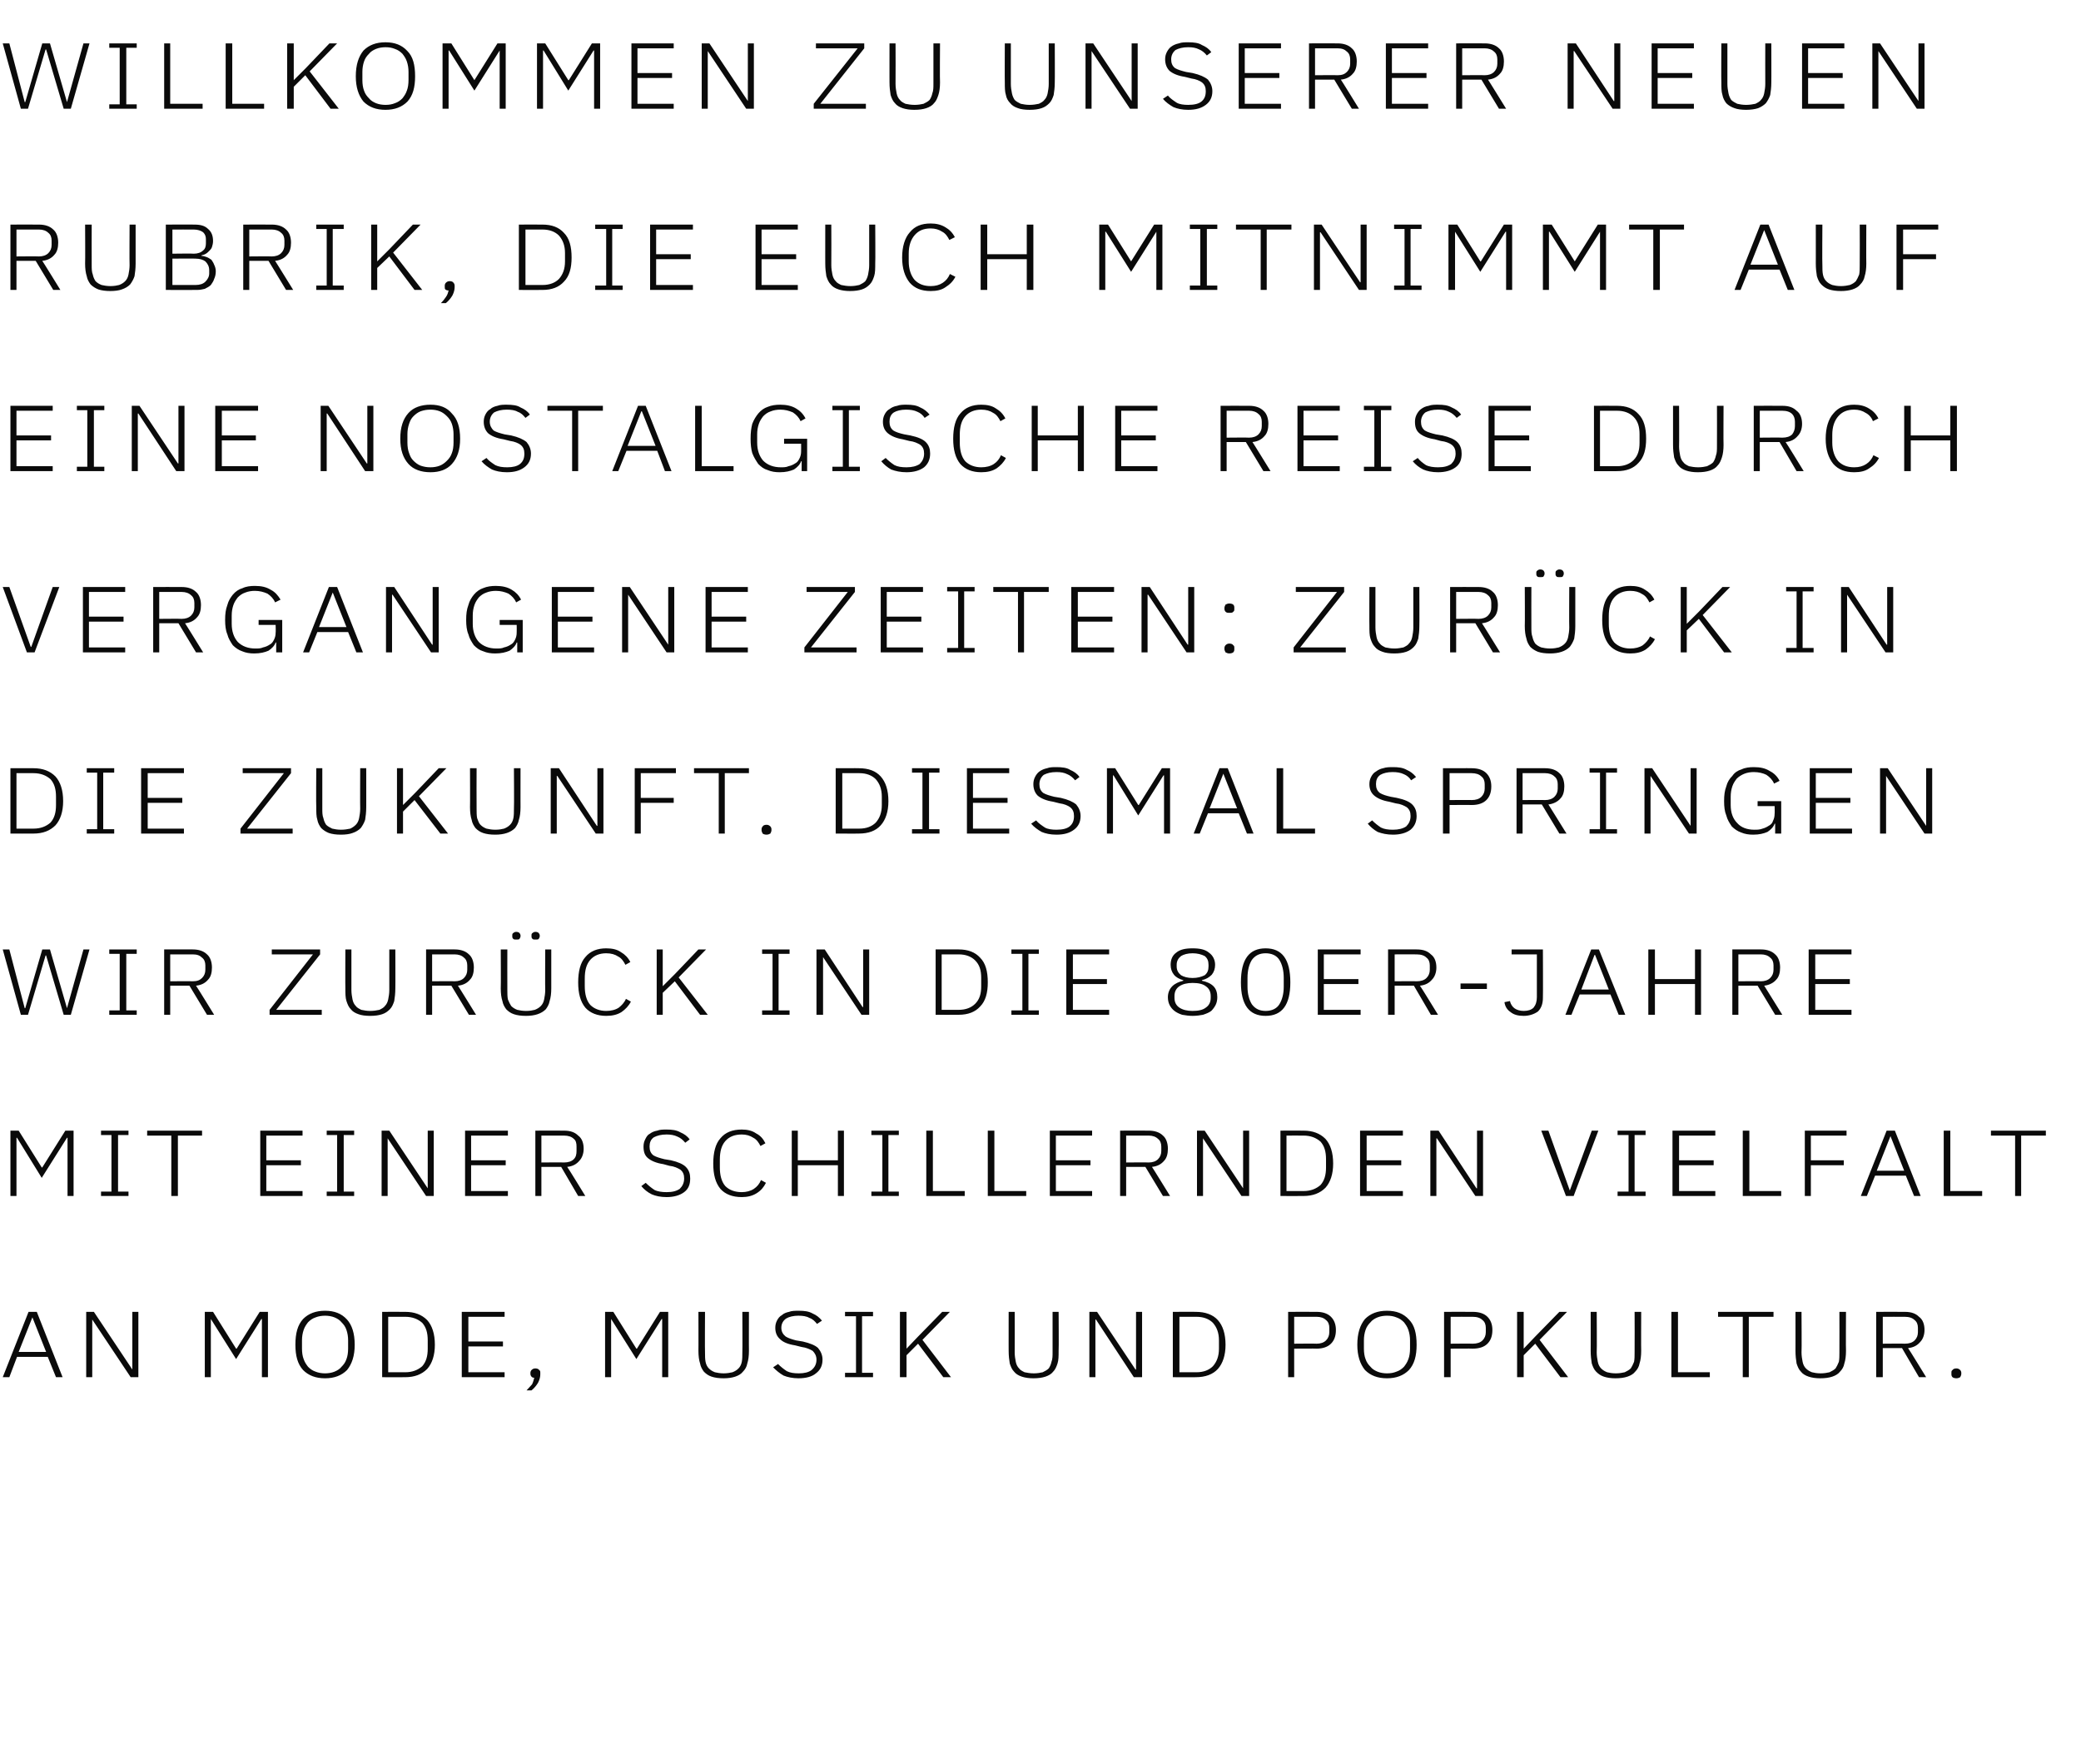 <?xml version="1.0" standalone="no"?><!DOCTYPE svg PUBLIC "-//W3C//DTD SVG 1.1//EN" "http://www.w3.org/Graphics/SVG/1.1/DTD/svg11.dtd"><svg xmlns="http://www.w3.org/2000/svg" version="1.1" width="379px" height="321.2px" viewBox="0 -5 379 321.2" style="top:-5px">  <desc>Willkommen zu unserer neuen Rubrik, die euch mitnimmt auf eine nostalgische Reise durch vergangene Zeiten: Zur ck in ...</desc>  <defs/>  <g id="Polygon214839">    <path d="M 10.2 245.8 L 8.7 242.1 L 3.1 242.1 L 1.7 245.8 L 0.5 245.8 L 5.2 233.9 L 6.7 233.9 L 11.4 245.8 L 10.2 245.8 Z M 5.9 234.9 L 5.9 234.9 L 3.4 241.2 L 8.4 241.2 L 5.9 234.9 Z M 16.8 235.3 L 16.8 235.3 L 16.8 245.8 L 15.7 245.8 L 15.7 233.9 L 17.1 233.9 L 24.1 244.4 L 24.1 244.4 L 24.1 233.9 L 25.2 233.9 L 25.2 245.8 L 23.8 245.8 L 16.8 235.3 Z M 47.7 235.2 L 47.6 235.2 L 43 242.5 L 38.4 235.2 L 38.4 235.2 L 38.4 245.8 L 37.3 245.8 L 37.3 233.9 L 38.8 233.9 L 43 240.6 L 43.1 240.6 L 47.3 233.9 L 48.8 233.9 L 48.8 245.8 L 47.7 245.8 L 47.7 235.2 Z M 59.2 246 C 57.5 246 56.2 245.5 55.2 244.5 C 54.2 243.4 53.8 241.9 53.8 239.9 C 53.8 237.8 54.2 236.3 55.2 235.2 C 56.2 234.2 57.5 233.7 59.2 233.7 C 60.9 233.7 62.2 234.2 63.2 235.3 C 64.1 236.3 64.6 237.8 64.6 239.9 C 64.6 241.9 64.1 243.4 63.2 244.5 C 62.2 245.5 60.9 246 59.2 246 Z M 59.2 245.1 C 59.8 245.1 60.4 245 60.9 244.8 C 61.4 244.6 61.9 244.3 62.2 243.9 C 62.6 243.5 62.9 243.1 63.1 242.5 C 63.3 242 63.4 241.3 63.4 240.6 C 63.4 240.6 63.4 239.1 63.4 239.1 C 63.4 238.4 63.3 237.8 63.1 237.2 C 62.9 236.6 62.6 236.2 62.2 235.8 C 61.9 235.4 61.4 235.1 60.9 234.9 C 60.4 234.7 59.8 234.6 59.2 234.6 C 58.6 234.6 58 234.7 57.5 234.9 C 56.9 235.1 56.5 235.4 56.1 235.8 C 55.8 236.2 55.5 236.6 55.3 237.2 C 55.1 237.8 55 238.4 55 239.1 C 55 239.1 55 240.6 55 240.6 C 55 241.3 55.1 242 55.3 242.5 C 55.5 243.1 55.8 243.5 56.1 243.9 C 56.5 244.3 56.9 244.6 57.5 244.8 C 58 245 58.6 245.1 59.2 245.1 Z M 69.6 233.9 C 69.6 233.9 73.8 233.88 73.8 233.9 C 75.5 233.9 76.8 234.4 77.8 235.4 C 78.7 236.4 79.2 237.9 79.2 239.9 C 79.2 241.8 78.7 243.3 77.8 244.3 C 76.8 245.3 75.5 245.8 73.8 245.8 C 73.8 245.82 69.6 245.8 69.6 245.8 L 69.6 233.9 Z M 73.8 244.9 C 75.1 244.9 76.1 244.5 76.9 243.8 C 77.6 243 77.9 242 77.9 240.6 C 77.9 240.6 77.9 239.1 77.9 239.1 C 77.9 237.7 77.6 236.7 76.9 235.9 C 76.1 235.2 75.1 234.8 73.8 234.8 C 73.81 234.79 70.7 234.8 70.7 234.8 L 70.7 244.9 C 70.7 244.9 73.81 244.91 73.8 244.9 Z M 84.1 245.8 L 84.1 233.9 L 91.9 233.9 L 91.9 234.8 L 85.3 234.8 L 85.3 239.3 L 91.6 239.3 L 91.6 240.2 L 85.3 240.2 L 85.3 244.9 L 91.9 244.9 L 91.9 245.8 L 84.1 245.8 Z M 97.5 244.2 C 97.8 244.2 98.1 244.3 98.2 244.5 C 98.4 244.6 98.4 244.8 98.4 245 C 98.4 245 98.4 245.3 98.4 245.3 C 98.4 245.7 98.3 246.2 98 246.8 C 97.7 247.3 97.3 247.8 96.8 248.2 C 96.8 248.2 95.9 248.2 95.9 248.2 C 96.3 247.8 96.6 247.4 96.9 247.1 C 97.1 246.7 97.2 246.3 97.3 245.9 C 97 245.9 96.9 245.8 96.8 245.7 C 96.7 245.6 96.6 245.4 96.6 245.2 C 96.6 245.2 96.6 245 96.6 245 C 96.6 244.8 96.7 244.6 96.8 244.5 C 97 244.3 97.2 244.2 97.5 244.2 Z M 120.6 235.2 L 120.5 235.2 L 115.9 242.5 L 111.3 235.2 L 111.3 235.2 L 111.3 245.8 L 110.2 245.8 L 110.2 233.9 L 111.7 233.9 L 115.9 240.6 L 116 240.6 L 120.2 233.9 L 121.7 233.9 L 121.7 245.8 L 120.6 245.8 L 120.6 235.2 Z M 128.4 233.9 C 128.4 233.9 128.36 241.27 128.4 241.3 C 128.4 241.9 128.4 242.5 128.5 243 C 128.6 243.5 128.8 243.9 129.1 244.2 C 129.4 244.5 129.7 244.7 130.2 244.9 C 130.6 245 131.2 245.1 131.8 245.1 C 132.4 245.1 133 245 133.4 244.9 C 133.9 244.7 134.2 244.5 134.5 244.2 C 134.8 243.9 135 243.5 135.1 243 C 135.2 242.5 135.2 241.9 135.2 241.3 C 135.24 241.27 135.2 233.9 135.2 233.9 L 136.4 233.9 C 136.4 233.9 136.38 241.03 136.4 241 C 136.4 241.9 136.3 242.7 136.1 243.3 C 136 243.9 135.7 244.4 135.3 244.8 C 135 245.2 134.5 245.5 133.9 245.7 C 133.3 245.9 132.6 246 131.8 246 C 130.9 246 130.2 245.9 129.6 245.7 C 129 245.5 128.6 245.2 128.2 244.8 C 127.9 244.4 127.6 243.9 127.5 243.3 C 127.3 242.7 127.2 241.9 127.2 241 C 127.22 241.03 127.2 233.9 127.2 233.9 L 128.4 233.9 Z M 145.4 246 C 144.4 246 143.4 245.8 142.7 245.5 C 142 245.1 141.4 244.6 140.8 244 C 140.8 244 141.7 243.4 141.7 243.4 C 142.2 243.9 142.7 244.3 143.3 244.7 C 143.9 245 144.6 245.1 145.5 245.1 C 146.5 245.1 147.3 244.9 147.8 244.5 C 148.4 244 148.7 243.4 148.7 242.6 C 148.7 241.9 148.4 241.4 148 241 C 147.5 240.7 146.8 240.4 146 240.3 C 146 240.3 144.8 240 144.8 240 C 143.5 239.8 142.6 239.4 142.1 238.9 C 141.5 238.4 141.2 237.7 141.2 236.8 C 141.2 236.3 141.3 235.9 141.5 235.5 C 141.7 235.1 142 234.7 142.4 234.5 C 142.7 234.2 143.2 234 143.7 233.9 C 144.2 233.7 144.8 233.7 145.5 233.7 C 146.5 233.7 147.3 233.8 148 234.2 C 148.7 234.5 149.2 234.9 149.7 235.5 C 149.7 235.5 148.8 236.1 148.8 236.1 C 148.4 235.6 148 235.2 147.4 235 C 146.9 234.7 146.2 234.6 145.4 234.6 C 144.5 234.6 143.7 234.8 143.2 235.1 C 142.6 235.5 142.3 236.1 142.3 236.8 C 142.3 237.5 142.6 238 143.1 238.4 C 143.6 238.7 144.2 238.9 145 239.1 C 145 239.1 146.2 239.3 146.2 239.3 C 147.5 239.6 148.5 240 149 240.5 C 149.5 241.1 149.8 241.8 149.8 242.6 C 149.8 243.7 149.4 244.5 148.6 245.1 C 147.9 245.7 146.8 246 145.4 246 Z M 153.9 245.8 L 153.9 245 L 155.9 245 L 155.9 234.7 L 153.9 234.7 L 153.9 233.9 L 159 233.9 L 159 234.7 L 157 234.7 L 157 245 L 159 245 L 159 245.8 L 153.9 245.8 Z M 167.2 239.7 L 165.1 241.8 L 165.1 245.8 L 163.9 245.8 L 163.9 233.9 L 165.1 233.9 L 165.1 240.6 L 165.1 240.6 L 167.2 238.4 L 171.6 233.9 L 173 233.9 L 168 239 L 173.2 245.8 L 171.8 245.8 L 167.2 239.7 Z M 184.8 233.9 C 184.8 233.9 184.83 241.27 184.8 241.3 C 184.8 241.9 184.9 242.5 185 243 C 185.1 243.5 185.3 243.9 185.6 244.2 C 185.8 244.5 186.2 244.7 186.6 244.9 C 187.1 245 187.6 245.1 188.3 245.1 C 188.9 245.1 189.5 245 189.9 244.9 C 190.3 244.7 190.7 244.5 191 244.2 C 191.2 243.9 191.4 243.5 191.5 243 C 191.7 242.5 191.7 241.9 191.7 241.3 C 191.71 241.27 191.7 233.9 191.7 233.9 L 192.8 233.9 C 192.8 233.9 192.85 241.03 192.8 241 C 192.8 241.9 192.8 242.7 192.6 243.3 C 192.4 243.9 192.2 244.4 191.8 244.8 C 191.5 245.2 191 245.5 190.4 245.7 C 189.8 245.9 189.1 246 188.2 246 C 187.4 246 186.7 245.9 186.1 245.7 C 185.5 245.5 185 245.2 184.7 244.8 C 184.3 244.4 184.1 243.9 183.9 243.3 C 183.8 242.7 183.7 241.9 183.7 241 C 183.69 241.03 183.7 233.9 183.7 233.9 L 184.8 233.9 Z M 199.6 235.3 L 199.5 235.3 L 199.5 245.8 L 198.4 245.8 L 198.4 233.9 L 199.8 233.9 L 206.8 244.4 L 206.9 244.4 L 206.9 233.9 L 208 233.9 L 208 245.8 L 206.5 245.8 L 199.6 235.3 Z M 213.6 233.9 C 213.6 233.9 217.83 233.88 217.8 233.9 C 219.5 233.9 220.9 234.4 221.8 235.4 C 222.7 236.4 223.2 237.9 223.2 239.9 C 223.2 241.8 222.7 243.3 221.8 244.3 C 220.9 245.3 219.5 245.8 217.8 245.8 C 217.83 245.82 213.6 245.8 213.6 245.8 L 213.6 233.9 Z M 217.9 244.9 C 219.2 244.9 220.2 244.5 220.9 243.8 C 221.6 243 222 242 222 240.6 C 222 240.6 222 239.1 222 239.1 C 222 237.7 221.6 236.7 220.9 235.9 C 220.2 235.2 219.2 234.8 217.9 234.8 C 217.85 234.79 214.8 234.8 214.8 234.8 L 214.8 244.9 C 214.8 244.9 217.85 244.91 217.9 244.9 Z M 234.6 245.8 L 234.6 233.9 C 234.6 233.9 239.76 233.88 239.8 233.9 C 240.9 233.9 241.8 234.2 242.4 234.8 C 243 235.4 243.3 236.2 243.3 237.2 C 243.3 238.3 243 239.1 242.4 239.7 C 241.8 240.3 240.9 240.6 239.8 240.6 C 239.76 240.57 235.7 240.6 235.7 240.6 L 235.7 245.8 L 234.6 245.8 Z M 235.7 239.7 C 235.7 239.7 239.76 239.66 239.8 239.7 C 240.5 239.7 241.1 239.5 241.5 239.1 C 241.9 238.7 242.1 238.2 242.1 237.6 C 242.1 237.6 242.1 236.8 242.1 236.8 C 242.1 236.2 241.9 235.7 241.5 235.4 C 241.1 235 240.5 234.8 239.8 234.8 C 239.76 234.79 235.7 234.8 235.7 234.8 L 235.7 239.7 Z M 252.6 246 C 250.9 246 249.6 245.5 248.6 244.5 C 247.7 243.4 247.2 241.9 247.2 239.9 C 247.2 237.8 247.7 236.3 248.6 235.2 C 249.6 234.2 250.9 233.7 252.6 233.7 C 254.3 233.7 255.6 234.2 256.6 235.3 C 257.6 236.3 258 237.8 258 239.9 C 258 241.9 257.6 243.4 256.6 244.5 C 255.6 245.5 254.3 246 252.6 246 Z M 252.6 245.1 C 253.3 245.1 253.8 245 254.3 244.8 C 254.9 244.6 255.3 244.3 255.7 243.9 C 256 243.5 256.3 243.1 256.5 242.5 C 256.7 242 256.8 241.3 256.8 240.6 C 256.8 240.6 256.8 239.1 256.8 239.1 C 256.8 238.4 256.7 237.8 256.5 237.2 C 256.3 236.6 256 236.2 255.7 235.8 C 255.3 235.4 254.9 235.1 254.3 234.9 C 253.8 234.7 253.3 234.6 252.6 234.6 C 252 234.6 251.4 234.7 250.9 234.9 C 250.4 235.1 249.9 235.4 249.6 235.8 C 249.2 236.2 248.9 236.6 248.7 237.2 C 248.5 237.8 248.4 238.4 248.4 239.1 C 248.4 239.1 248.4 240.6 248.4 240.6 C 248.4 241.3 248.5 242 248.7 242.5 C 248.9 243.1 249.2 243.5 249.6 243.9 C 249.9 244.3 250.4 244.6 250.9 244.8 C 251.4 245 252 245.1 252.6 245.1 Z M 263 245.8 L 263 233.9 C 263 233.9 268.22 233.88 268.2 233.9 C 269.4 233.9 270.3 234.2 270.9 234.8 C 271.5 235.4 271.8 236.2 271.8 237.2 C 271.8 238.3 271.5 239.1 270.9 239.7 C 270.3 240.3 269.4 240.6 268.2 240.6 C 268.22 240.57 264.2 240.6 264.2 240.6 L 264.2 245.8 L 263 245.8 Z M 264.2 239.7 C 264.2 239.7 268.22 239.66 268.2 239.7 C 269 239.7 269.6 239.5 270 239.1 C 270.4 238.7 270.6 238.2 270.6 237.6 C 270.6 237.6 270.6 236.8 270.6 236.8 C 270.6 236.2 270.4 235.7 270 235.4 C 269.6 235 269 234.8 268.2 234.8 C 268.22 234.79 264.2 234.8 264.2 234.8 L 264.2 239.7 Z M 279.6 239.7 L 277.5 241.8 L 277.5 245.8 L 276.3 245.8 L 276.3 233.9 L 277.5 233.9 L 277.5 240.6 L 277.5 240.6 L 279.6 238.4 L 284 233.9 L 285.4 233.9 L 280.4 239 L 285.6 245.8 L 284.2 245.8 L 279.6 239.7 Z M 290.8 233.9 C 290.8 233.9 290.85 241.27 290.8 241.3 C 290.8 241.9 290.9 242.5 291 243 C 291.1 243.5 291.3 243.9 291.6 244.2 C 291.9 244.5 292.2 244.7 292.7 244.9 C 293.1 245 293.6 245.1 294.3 245.1 C 294.9 245.1 295.5 245 295.9 244.9 C 296.3 244.7 296.7 244.5 297 244.2 C 297.2 243.9 297.4 243.5 297.6 243 C 297.7 242.5 297.7 241.9 297.7 241.3 C 297.73 241.27 297.7 233.9 297.7 233.9 L 298.9 233.9 C 298.9 233.9 298.87 241.03 298.9 241 C 298.9 241.9 298.8 242.7 298.6 243.3 C 298.5 243.9 298.2 244.4 297.8 244.8 C 297.5 245.2 297 245.5 296.4 245.7 C 295.8 245.9 295.1 246 294.2 246 C 293.4 246 292.7 245.9 292.1 245.7 C 291.5 245.5 291.1 245.2 290.7 244.8 C 290.3 244.4 290.1 243.9 289.9 243.3 C 289.8 242.7 289.7 241.9 289.7 241 C 289.71 241.03 289.7 233.9 289.7 233.9 L 290.8 233.9 Z M 304.4 245.8 L 304.4 233.9 L 305.6 233.9 L 305.6 244.9 L 311.4 244.9 L 311.4 245.8 L 304.4 245.8 Z M 318.5 234.8 L 318.5 245.8 L 317.4 245.8 L 317.4 234.8 L 312.9 234.8 L 312.9 233.9 L 323 233.9 L 323 234.8 L 318.5 234.8 Z M 328.1 233.9 C 328.1 233.9 328.15 241.27 328.1 241.3 C 328.1 241.9 328.2 242.5 328.3 243 C 328.4 243.5 328.6 243.9 328.9 244.2 C 329.2 244.5 329.5 244.7 330 244.9 C 330.4 245 330.9 245.1 331.6 245.1 C 332.2 245.1 332.8 245 333.2 244.9 C 333.6 244.7 334 244.5 334.3 244.2 C 334.5 243.9 334.7 243.5 334.9 243 C 335 242.5 335 241.9 335 241.3 C 335.02 241.27 335 233.9 335 233.9 L 336.2 233.9 C 336.2 233.9 336.16 241.03 336.2 241 C 336.2 241.9 336.1 242.7 335.9 243.3 C 335.8 243.9 335.5 244.4 335.1 244.8 C 334.8 245.2 334.3 245.5 333.7 245.7 C 333.1 245.9 332.4 246 331.5 246 C 330.7 246 330 245.9 329.4 245.7 C 328.8 245.5 328.3 245.2 328 244.8 C 327.6 244.4 327.4 243.9 327.2 243.3 C 327.1 242.7 327 241.9 327 241 C 327.01 241.03 327 233.9 327 233.9 L 328.1 233.9 Z M 342.9 245.8 L 341.7 245.8 L 341.7 233.9 C 341.7 233.9 346.92 233.88 346.9 233.9 C 348.1 233.9 348.9 234.2 349.5 234.8 C 350.2 235.3 350.5 236.2 350.5 237.2 C 350.5 238.1 350.2 238.9 349.7 239.4 C 349.2 240 348.5 240.4 347.5 240.5 C 347.54 240.47 350.8 245.8 350.8 245.8 L 349.5 245.8 L 346.4 240.5 L 342.9 240.5 L 342.9 245.8 Z M 346.9 239.7 C 347.7 239.7 348.3 239.5 348.7 239.1 C 349.1 238.7 349.3 238.2 349.3 237.6 C 349.3 237.6 349.3 236.8 349.3 236.8 C 349.3 236.2 349.1 235.7 348.7 235.4 C 348.3 235 347.7 234.8 346.9 234.8 C 346.92 234.79 342.9 234.8 342.9 234.8 L 342.9 239.7 C 342.9 239.7 346.92 239.66 346.9 239.7 Z M 356.3 246 C 356 246 355.7 245.9 355.6 245.8 C 355.4 245.6 355.4 245.4 355.4 245.2 C 355.4 245.2 355.4 245 355.4 245 C 355.4 244.8 355.4 244.6 355.6 244.5 C 355.7 244.3 356 244.2 356.3 244.2 C 356.6 244.2 356.8 244.3 357 244.5 C 357.1 244.6 357.2 244.8 357.2 245 C 357.2 245 357.2 245.2 357.2 245.2 C 357.2 245.4 357.1 245.6 357 245.8 C 356.8 245.9 356.6 246 356.3 246 Z " stroke="none" fill="#0a0a0a"/>  </g>  <g id="Polygon214838">    <path d="M 12.3 202.2 L 12.2 202.2 L 7.6 209.5 L 3.1 202.2 L 3 202.2 L 3 212.8 L 1.9 212.8 L 1.9 200.9 L 3.4 200.9 L 7.6 207.6 L 7.7 207.6 L 11.9 200.9 L 13.4 200.9 L 13.4 212.8 L 12.3 212.8 L 12.3 202.2 Z M 18.4 212.8 L 18.4 212 L 20.3 212 L 20.3 201.7 L 18.4 201.7 L 18.4 200.9 L 23.4 200.9 L 23.4 201.7 L 21.5 201.7 L 21.5 212 L 23.4 212 L 23.4 212.8 L 18.4 212.8 Z M 32.4 201.8 L 32.4 212.8 L 31.2 212.8 L 31.2 201.8 L 26.8 201.8 L 26.8 200.9 L 36.8 200.9 L 36.8 201.8 L 32.4 201.8 Z M 47.4 212.8 L 47.4 200.9 L 55.1 200.9 L 55.1 201.8 L 48.5 201.8 L 48.5 206.3 L 54.8 206.3 L 54.8 207.2 L 48.5 207.2 L 48.5 211.9 L 55.1 211.9 L 55.1 212.8 L 47.4 212.8 Z M 59.5 212.8 L 59.5 212 L 61.4 212 L 61.4 201.7 L 59.5 201.7 L 59.5 200.9 L 64.5 200.9 L 64.5 201.7 L 62.6 201.7 L 62.6 212 L 64.5 212 L 64.5 212.8 L 59.5 212.8 Z M 70.6 202.3 L 70.6 202.3 L 70.6 212.8 L 69.5 212.8 L 69.5 200.9 L 70.9 200.9 L 77.9 211.4 L 77.9 211.4 L 77.9 200.9 L 79 200.9 L 79 212.8 L 77.6 212.8 L 70.6 202.3 Z M 84.7 212.8 L 84.7 200.9 L 92.5 200.9 L 92.5 201.8 L 85.8 201.8 L 85.8 206.3 L 92.1 206.3 L 92.1 207.2 L 85.8 207.2 L 85.8 211.9 L 92.5 211.9 L 92.5 212.8 L 84.7 212.8 Z M 98.6 212.8 L 97.5 212.8 L 97.5 200.9 C 97.5 200.9 102.71 200.88 102.7 200.9 C 103.9 200.9 104.7 201.2 105.3 201.8 C 106 202.3 106.3 203.2 106.3 204.2 C 106.3 205.1 106 205.9 105.5 206.4 C 105 207 104.3 207.4 103.3 207.5 C 103.34 207.47 106.6 212.8 106.6 212.8 L 105.3 212.8 L 102.2 207.5 L 98.6 207.5 L 98.6 212.8 Z M 102.7 206.7 C 103.5 206.7 104.1 206.5 104.5 206.1 C 104.9 205.7 105 205.2 105 204.6 C 105 204.6 105 203.8 105 203.8 C 105 203.2 104.9 202.7 104.5 202.4 C 104.1 202 103.5 201.8 102.7 201.8 C 102.71 201.79 98.6 201.8 98.6 201.8 L 98.6 206.7 C 98.6 206.7 102.71 206.66 102.7 206.7 Z M 121.4 213 C 120.3 213 119.4 212.8 118.7 212.5 C 117.9 212.1 117.3 211.6 116.8 211 C 116.8 211 117.6 210.4 117.6 210.4 C 118.1 210.9 118.6 211.3 119.2 211.7 C 119.8 212 120.6 212.1 121.4 212.1 C 122.5 212.1 123.2 211.9 123.8 211.5 C 124.3 211 124.6 210.4 124.6 209.6 C 124.6 208.9 124.4 208.4 123.9 208 C 123.4 207.7 122.8 207.4 121.9 207.3 C 121.9 207.3 120.8 207 120.8 207 C 119.5 206.8 118.6 206.4 118 205.9 C 117.4 205.4 117.2 204.7 117.2 203.8 C 117.2 203.3 117.3 202.9 117.5 202.5 C 117.7 202.1 117.9 201.7 118.3 201.5 C 118.7 201.2 119.1 201 119.7 200.9 C 120.2 200.7 120.8 200.7 121.4 200.7 C 122.4 200.7 123.2 200.8 123.9 201.2 C 124.6 201.5 125.2 201.9 125.6 202.5 C 125.6 202.5 124.8 203.1 124.8 203.1 C 124.4 202.6 123.9 202.2 123.4 202 C 122.8 201.7 122.1 201.6 121.4 201.6 C 120.4 201.6 119.7 201.8 119.1 202.1 C 118.5 202.5 118.3 203.1 118.3 203.8 C 118.3 204.5 118.5 205 119 205.4 C 119.5 205.7 120.2 205.9 121 206.1 C 121 206.1 122.2 206.3 122.2 206.3 C 123.5 206.6 124.4 207 124.9 207.5 C 125.5 208.1 125.7 208.8 125.7 209.6 C 125.7 210.7 125.4 211.5 124.6 212.1 C 123.8 212.7 122.7 213 121.4 213 Z M 135.1 213 C 133.4 213 132.1 212.5 131.2 211.5 C 130.3 210.4 129.9 208.9 129.9 206.9 C 129.9 204.9 130.3 203.3 131.2 202.3 C 132.1 201.2 133.4 200.7 135.1 200.7 C 136.1 200.7 137 200.9 137.7 201.4 C 138.5 201.8 139 202.4 139.4 203.2 C 139.4 203.2 138.5 203.7 138.5 203.7 C 138.2 203.1 137.8 202.5 137.2 202.2 C 136.6 201.8 135.9 201.6 135.1 201.6 C 133.8 201.6 132.8 202 132.1 202.8 C 131.4 203.6 131.1 204.7 131.1 206.2 C 131.1 206.2 131.1 207.6 131.1 207.6 C 131.1 209 131.4 210.2 132.1 211 C 132.8 211.7 133.8 212.1 135.1 212.1 C 135.9 212.1 136.7 211.9 137.3 211.5 C 137.9 211.1 138.3 210.6 138.6 209.9 C 138.6 209.9 139.5 210.4 139.5 210.4 C 139.1 211.2 138.6 211.8 137.8 212.3 C 137 212.8 136.1 213 135.1 213 Z M 152.6 207.2 L 145.3 207.2 L 145.3 212.8 L 144.2 212.8 L 144.2 200.9 L 145.3 200.9 L 145.3 206.3 L 152.6 206.3 L 152.6 200.9 L 153.7 200.9 L 153.7 212.8 L 152.6 212.8 L 152.6 207.2 Z M 158.7 212.8 L 158.7 212 L 160.7 212 L 160.7 201.7 L 158.7 201.7 L 158.7 200.9 L 163.7 200.9 L 163.7 201.7 L 161.8 201.7 L 161.8 212 L 163.7 212 L 163.7 212.8 L 158.7 212.8 Z M 168.7 212.8 L 168.7 200.9 L 169.9 200.9 L 169.9 211.9 L 175.7 211.9 L 175.7 212.8 L 168.7 212.8 Z M 179.9 212.8 L 179.9 200.9 L 181.1 200.9 L 181.1 211.9 L 186.9 211.9 L 186.9 212.8 L 179.9 212.8 Z M 191.2 212.8 L 191.2 200.9 L 198.9 200.9 L 198.9 201.8 L 192.3 201.8 L 192.3 206.3 L 198.6 206.3 L 198.6 207.2 L 192.3 207.2 L 192.3 211.9 L 198.9 211.9 L 198.9 212.8 L 191.2 212.8 Z M 205.1 212.8 L 204 212.8 L 204 200.9 C 204 200.9 209.19 200.88 209.2 200.9 C 210.3 200.9 211.2 201.2 211.8 201.8 C 212.4 202.3 212.7 203.2 212.7 204.2 C 212.7 205.1 212.5 205.9 212 206.4 C 211.5 207 210.8 207.4 209.8 207.5 C 209.81 207.47 213.1 212.8 213.1 212.8 L 211.8 212.8 L 208.6 207.5 L 205.1 207.5 L 205.1 212.8 Z M 209.2 206.7 C 209.9 206.7 210.5 206.5 210.9 206.1 C 211.3 205.7 211.5 205.2 211.5 204.6 C 211.5 204.6 211.5 203.8 211.5 203.8 C 211.5 203.2 211.3 202.7 210.9 202.4 C 210.5 202 209.9 201.8 209.2 201.8 C 209.19 201.79 205.1 201.8 205.1 201.8 L 205.1 206.7 C 205.1 206.7 209.19 206.66 209.2 206.7 Z M 219.1 202.3 L 219.1 202.3 L 219.1 212.8 L 218 212.8 L 218 200.9 L 219.4 200.9 L 226.4 211.4 L 226.4 211.4 L 226.4 200.9 L 227.5 200.9 L 227.5 212.8 L 226.1 212.8 L 219.1 202.3 Z M 233.2 200.9 C 233.2 200.9 237.4 200.88 237.4 200.9 C 239.1 200.9 240.4 201.4 241.4 202.4 C 242.3 203.4 242.8 204.9 242.8 206.9 C 242.8 208.8 242.3 210.3 241.4 211.3 C 240.4 212.3 239.1 212.8 237.4 212.8 C 237.4 212.82 233.2 212.8 233.2 212.8 L 233.2 200.9 Z M 237.4 211.9 C 238.7 211.9 239.7 211.5 240.5 210.8 C 241.2 210 241.5 209 241.5 207.6 C 241.5 207.6 241.5 206.1 241.5 206.1 C 241.5 204.7 241.2 203.7 240.5 202.9 C 239.7 202.2 238.7 201.8 237.4 201.8 C 237.42 201.79 234.3 201.8 234.3 201.8 L 234.3 211.9 C 234.3 211.9 237.42 211.91 237.4 211.9 Z M 247.7 212.8 L 247.7 200.9 L 255.5 200.9 L 255.5 201.8 L 248.9 201.8 L 248.9 206.3 L 255.2 206.3 L 255.2 207.2 L 248.9 207.2 L 248.9 211.9 L 255.5 211.9 L 255.5 212.8 L 247.7 212.8 Z M 261.7 202.3 L 261.6 202.3 L 261.6 212.8 L 260.5 212.8 L 260.5 200.9 L 262 200.9 L 268.9 211.4 L 269 211.4 L 269 200.9 L 270.1 200.9 L 270.1 212.8 L 268.7 212.8 L 261.7 202.3 Z M 285.2 212.8 L 280.7 200.9 L 282 200.9 L 285.9 211.8 L 285.9 211.8 L 289.9 200.9 L 291.1 200.9 L 286.6 212.8 L 285.2 212.8 Z M 294.6 212.8 L 294.6 212 L 296.6 212 L 296.6 201.7 L 294.6 201.7 L 294.6 200.9 L 299.7 200.9 L 299.7 201.7 L 297.7 201.7 L 297.7 212 L 299.7 212 L 299.7 212.8 L 294.6 212.8 Z M 304.6 212.8 L 304.6 200.9 L 312.4 200.9 L 312.4 201.8 L 305.8 201.8 L 305.8 206.3 L 312.1 206.3 L 312.1 207.2 L 305.8 207.2 L 305.8 211.9 L 312.4 211.9 L 312.4 212.8 L 304.6 212.8 Z M 317.4 212.8 L 317.4 200.9 L 318.6 200.9 L 318.6 211.9 L 324.4 211.9 L 324.4 212.8 L 317.4 212.8 Z M 328.7 212.8 L 328.7 200.9 L 336.3 200.9 L 336.3 201.8 L 329.8 201.8 L 329.8 206.3 L 335.8 206.3 L 335.8 207.2 L 329.8 207.2 L 329.8 212.8 L 328.7 212.8 Z M 348.6 212.8 L 347.1 209.1 L 341.5 209.1 L 340 212.8 L 338.9 212.8 L 343.6 200.9 L 345.1 200.9 L 349.8 212.8 L 348.6 212.8 Z M 344.3 201.9 L 344.3 201.9 L 341.8 208.2 L 346.8 208.2 L 344.3 201.9 Z M 354 212.8 L 354 200.9 L 355.2 200.9 L 355.2 211.9 L 361 211.9 L 361 212.8 L 354 212.8 Z M 368.1 201.8 L 368.1 212.8 L 367 212.8 L 367 201.8 L 362.6 201.8 L 362.6 200.9 L 372.6 200.9 L 372.6 201.8 L 368.1 201.8 Z " stroke="none" fill="#0a0a0a"/>  </g>  <g id="Polygon214837">    <path d="M 3.8 179.8 L 0.5 167.9 L 1.7 167.9 L 4.5 178.6 L 4.6 178.6 L 7.7 167.9 L 9.1 167.9 L 12.2 178.6 L 12.2 178.6 L 15.2 167.9 L 16.3 167.9 L 12.9 179.8 L 11.6 179.8 L 8.4 169 L 8.3 169 L 5.1 179.8 L 3.8 179.8 Z M 19.9 179.8 L 19.9 179 L 21.8 179 L 21.8 168.7 L 19.9 168.7 L 19.9 167.9 L 24.9 167.9 L 24.9 168.7 L 23 168.7 L 23 179 L 24.9 179 L 24.9 179.8 L 19.9 179.8 Z M 31 179.8 L 29.9 179.8 L 29.9 167.9 C 29.9 167.9 35.09 167.88 35.1 167.9 C 36.2 167.9 37.1 168.2 37.7 168.8 C 38.3 169.3 38.6 170.2 38.6 171.2 C 38.6 172.1 38.4 172.9 37.9 173.4 C 37.4 174 36.7 174.4 35.7 174.5 C 35.72 174.47 39 179.8 39 179.8 L 37.7 179.8 L 34.5 174.5 L 31 174.5 L 31 179.8 Z M 35.1 173.7 C 35.9 173.7 36.4 173.5 36.8 173.1 C 37.2 172.7 37.4 172.2 37.4 171.6 C 37.4 171.6 37.4 170.8 37.4 170.8 C 37.4 170.2 37.2 169.7 36.8 169.4 C 36.4 169 35.9 168.8 35.1 168.8 C 35.09 168.79 31 168.8 31 168.8 L 31 173.7 C 31 173.7 35.09 173.66 35.1 173.7 Z M 58.6 179.8 L 49.1 179.8 L 49.1 178.9 L 57 168.8 L 49.5 168.8 L 49.5 167.9 L 58.3 167.9 L 58.3 168.8 L 50.3 178.9 L 58.6 178.9 L 58.6 179.8 Z M 64 167.9 C 64 167.9 64.01 175.27 64 175.3 C 64 175.9 64.1 176.5 64.2 177 C 64.3 177.5 64.5 177.9 64.8 178.2 C 65 178.5 65.4 178.7 65.8 178.9 C 66.3 179 66.8 179.1 67.4 179.1 C 68.1 179.1 68.6 179 69.1 178.9 C 69.5 178.7 69.9 178.5 70.1 178.2 C 70.4 177.9 70.6 177.5 70.7 177 C 70.8 176.5 70.9 175.9 70.9 175.3 C 70.89 175.27 70.9 167.9 70.9 167.9 L 72 167.9 C 72 167.9 72.03 175.03 72 175 C 72 175.9 71.9 176.7 71.8 177.3 C 71.6 177.9 71.4 178.4 71 178.8 C 70.6 179.2 70.2 179.5 69.6 179.7 C 69 179.9 68.3 180 67.4 180 C 66.6 180 65.8 179.9 65.3 179.7 C 64.7 179.5 64.2 179.2 63.9 178.8 C 63.5 178.4 63.3 177.9 63.1 177.3 C 62.9 176.7 62.9 175.9 62.9 175 C 62.87 175.03 62.9 167.9 62.9 167.9 L 64 167.9 Z M 78.7 179.8 L 77.6 179.8 L 77.6 167.9 C 77.6 167.9 82.78 167.88 82.8 167.9 C 83.9 167.9 84.8 168.2 85.4 168.8 C 86 169.3 86.3 170.2 86.3 171.2 C 86.3 172.1 86.1 172.9 85.6 173.4 C 85.1 174 84.4 174.4 83.4 174.5 C 83.41 174.47 86.7 179.8 86.7 179.8 L 85.4 179.8 L 82.2 174.5 L 78.7 174.5 L 78.7 179.8 Z M 82.8 173.7 C 83.5 173.7 84.1 173.5 84.5 173.1 C 84.9 172.7 85.1 172.2 85.1 171.6 C 85.1 171.6 85.1 170.8 85.1 170.8 C 85.1 170.2 84.9 169.7 84.5 169.4 C 84.1 169 83.5 168.8 82.8 168.8 C 82.78 168.79 78.7 168.8 78.7 168.8 L 78.7 173.7 C 78.7 173.7 82.78 173.66 82.8 173.7 Z M 92.4 167.9 C 92.4 167.9 92.38 175.27 92.4 175.3 C 92.4 175.9 92.4 176.5 92.5 177 C 92.7 177.5 92.9 177.9 93.1 178.2 C 93.4 178.5 93.7 178.7 94.2 178.9 C 94.6 179 95.2 179.1 95.8 179.1 C 96.5 179.1 97 179 97.4 178.9 C 97.9 178.7 98.2 178.5 98.5 178.2 C 98.8 177.9 99 177.5 99.1 177 C 99.2 176.5 99.3 175.9 99.3 175.3 C 99.26 175.27 99.3 167.9 99.3 167.9 L 100.4 167.9 C 100.4 167.9 100.4 175.03 100.4 175 C 100.4 175.9 100.3 176.7 100.1 177.3 C 100 177.9 99.7 178.4 99.4 178.8 C 99 179.2 98.5 179.5 97.9 179.7 C 97.3 179.9 96.6 180 95.8 180 C 94.9 180 94.2 179.9 93.6 179.7 C 93 179.5 92.6 179.2 92.2 178.8 C 91.9 178.4 91.6 177.9 91.5 177.3 C 91.3 176.7 91.2 175.9 91.2 175 C 91.24 175.03 91.2 167.9 91.2 167.9 L 92.4 167.9 Z M 94 166.1 C 93.8 166.1 93.6 166.1 93.5 166 C 93.3 165.8 93.3 165.7 93.3 165.5 C 93.3 165.5 93.3 165.3 93.3 165.3 C 93.3 165.2 93.3 165 93.5 164.9 C 93.6 164.8 93.8 164.7 94 164.7 C 94.3 164.7 94.5 164.8 94.6 164.9 C 94.7 165 94.8 165.2 94.8 165.3 C 94.8 165.3 94.8 165.5 94.8 165.5 C 94.8 165.7 94.7 165.8 94.6 166 C 94.5 166.1 94.3 166.1 94 166.1 Z M 97.5 166.1 C 97.3 166.1 97.1 166.1 97 166 C 96.8 165.8 96.8 165.7 96.8 165.5 C 96.8 165.5 96.8 165.3 96.8 165.3 C 96.8 165.2 96.8 165 97 164.9 C 97.1 164.8 97.3 164.7 97.5 164.7 C 97.8 164.7 98 164.8 98.1 164.9 C 98.2 165 98.3 165.2 98.3 165.3 C 98.3 165.3 98.3 165.5 98.3 165.5 C 98.3 165.7 98.2 165.8 98.1 166 C 98 166.1 97.8 166.1 97.5 166.1 Z M 110.4 180 C 108.8 180 107.5 179.5 106.6 178.5 C 105.7 177.4 105.3 175.9 105.3 173.9 C 105.3 171.9 105.7 170.3 106.6 169.3 C 107.5 168.2 108.8 167.7 110.4 167.7 C 111.5 167.7 112.4 167.9 113.1 168.4 C 113.8 168.8 114.4 169.4 114.8 170.2 C 114.8 170.2 113.9 170.7 113.9 170.7 C 113.6 170.1 113.2 169.5 112.6 169.2 C 112 168.8 111.3 168.6 110.4 168.6 C 109.2 168.6 108.2 169 107.5 169.8 C 106.8 170.6 106.5 171.7 106.5 173.2 C 106.5 173.2 106.5 174.6 106.5 174.6 C 106.5 176 106.8 177.2 107.5 178 C 108.2 178.7 109.2 179.1 110.4 179.1 C 111.3 179.1 112.1 178.9 112.7 178.5 C 113.2 178.1 113.7 177.6 114 176.9 C 114 176.9 114.9 177.4 114.9 177.4 C 114.5 178.2 113.9 178.8 113.2 179.3 C 112.4 179.8 111.5 180 110.4 180 Z M 122.9 173.7 L 120.7 175.8 L 120.7 179.8 L 119.6 179.8 L 119.6 167.9 L 120.7 167.9 L 120.7 174.6 L 120.7 174.6 L 122.9 172.4 L 127.2 167.9 L 128.6 167.9 L 123.6 173 L 128.9 179.8 L 127.5 179.8 L 122.9 173.7 Z M 138.8 179.8 L 138.8 179 L 140.7 179 L 140.7 168.7 L 138.8 168.7 L 138.8 167.9 L 143.8 167.9 L 143.8 168.7 L 141.8 168.7 L 141.8 179 L 143.8 179 L 143.8 179.8 L 138.8 179.8 Z M 149.9 169.3 L 149.9 169.3 L 149.9 179.8 L 148.7 179.8 L 148.7 167.9 L 150.2 167.9 L 157.1 178.4 L 157.2 178.4 L 157.2 167.9 L 158.3 167.9 L 158.3 179.8 L 156.9 179.8 L 149.9 169.3 Z M 170.4 167.9 C 170.4 167.9 174.57 167.88 174.6 167.9 C 176.3 167.9 177.6 168.4 178.5 169.4 C 179.5 170.4 179.9 171.9 179.9 173.9 C 179.9 175.8 179.5 177.3 178.5 178.3 C 177.6 179.3 176.3 179.8 174.6 179.8 C 174.57 179.82 170.4 179.8 170.4 179.8 L 170.4 167.9 Z M 174.6 178.9 C 175.9 178.9 176.9 178.5 177.6 177.8 C 178.4 177 178.7 176 178.7 174.6 C 178.7 174.6 178.7 173.1 178.7 173.1 C 178.7 171.7 178.4 170.7 177.6 169.9 C 176.9 169.2 175.9 168.8 174.6 168.8 C 174.59 168.79 171.5 168.8 171.5 168.8 L 171.5 178.9 C 171.5 178.9 174.59 178.91 174.6 178.9 Z M 184.2 179.8 L 184.2 179 L 186.2 179 L 186.2 168.7 L 184.2 168.7 L 184.2 167.9 L 189.2 167.9 L 189.2 168.7 L 187.3 168.7 L 187.3 179 L 189.2 179 L 189.2 179.8 L 184.2 179.8 Z M 194.2 179.8 L 194.2 167.9 L 202 167.9 L 202 168.8 L 195.4 168.8 L 195.4 173.3 L 201.6 173.3 L 201.6 174.2 L 195.4 174.2 L 195.4 178.9 L 202 178.9 L 202 179.8 L 194.2 179.8 Z M 217.2 180 C 216.5 180 215.9 179.9 215.3 179.8 C 214.7 179.6 214.3 179.4 213.9 179.1 C 213.5 178.8 213.2 178.4 213 178 C 212.8 177.6 212.7 177.1 212.7 176.6 C 212.7 175.8 213 175.1 213.5 174.6 C 214 174.1 214.7 173.8 215.5 173.6 C 215.5 173.6 215.5 173.5 215.5 173.5 C 214.8 173.3 214.2 173 213.8 172.5 C 213.4 172 213.2 171.4 213.2 170.7 C 213.2 169.8 213.5 169 214.2 168.5 C 214.9 167.9 215.9 167.7 217.2 167.7 C 218.5 167.7 219.5 167.9 220.2 168.5 C 220.9 169 221.3 169.8 221.3 170.7 C 221.3 171.4 221.1 172 220.7 172.5 C 220.2 173 219.7 173.3 218.9 173.5 C 218.9 173.5 218.9 173.6 218.9 173.6 C 219.8 173.8 220.5 174.1 221 174.6 C 221.5 175.1 221.7 175.8 221.7 176.6 C 221.7 177.1 221.6 177.6 221.4 178 C 221.2 178.4 220.9 178.8 220.6 179.1 C 220.2 179.4 219.7 179.6 219.1 179.8 C 218.6 179.9 217.9 180 217.2 180 Z M 217.2 179.1 C 218.3 179.1 219.1 178.9 219.6 178.5 C 220.2 178.1 220.5 177.5 220.5 176.7 C 220.5 176.7 220.5 176.4 220.5 176.4 C 220.5 175.6 220.2 175 219.6 174.6 C 219.1 174.2 218.3 174 217.2 174 C 216.2 174 215.4 174.2 214.8 174.6 C 214.2 175 213.9 175.6 213.9 176.4 C 213.9 176.4 213.9 176.7 213.9 176.7 C 213.9 177.5 214.2 178.1 214.8 178.5 C 215.4 178.9 216.2 179.1 217.2 179.1 Z M 217.2 173.1 C 218.1 173.1 218.8 172.9 219.4 172.6 C 219.9 172.2 220.1 171.7 220.1 171 C 220.1 171 220.1 170.7 220.1 170.7 C 220.1 170 219.9 169.5 219.4 169.1 C 218.8 168.8 218.1 168.6 217.2 168.6 C 216.3 168.6 215.6 168.8 215.1 169.1 C 214.6 169.5 214.3 170 214.3 170.7 C 214.3 170.7 214.3 171 214.3 171 C 214.3 171.7 214.6 172.2 215.1 172.6 C 215.6 172.9 216.3 173.1 217.2 173.1 Z M 235 173.9 C 235 178 233.5 180 230.5 180 C 227.5 180 226 178 226 173.9 C 226 169.7 227.5 167.7 230.5 167.7 C 233.5 167.7 235 169.7 235 173.9 C 235 173.9 235 173.9 235 173.9 Z M 230.5 179.1 C 231.6 179.1 232.5 178.7 233 177.9 C 233.5 177.1 233.8 176 233.8 174.7 C 233.8 174.7 233.8 173.1 233.8 173.1 C 233.8 171.7 233.5 170.6 233 169.8 C 232.5 169 231.6 168.6 230.5 168.6 C 229.4 168.6 228.6 169 228 169.8 C 227.5 170.6 227.2 171.7 227.2 173.1 C 227.2 173.1 227.2 174.7 227.2 174.7 C 227.2 176 227.5 177.1 228 177.9 C 228.6 178.7 229.4 179.1 230.5 179.1 Z M 240 179.8 L 240 167.9 L 247.8 167.9 L 247.8 168.8 L 241.1 168.8 L 241.1 173.3 L 247.4 173.3 L 247.4 174.2 L 241.1 174.2 L 241.1 178.9 L 247.8 178.9 L 247.8 179.8 L 240 179.8 Z M 254 179.8 L 252.8 179.8 L 252.8 167.9 C 252.8 167.9 258.02 167.88 258 167.9 C 259.2 167.9 260 168.2 260.6 168.8 C 261.3 169.3 261.6 170.2 261.6 171.2 C 261.6 172.1 261.3 172.9 260.8 173.4 C 260.3 174 259.6 174.4 258.6 174.5 C 258.64 174.47 261.9 179.8 261.9 179.8 L 260.6 179.8 L 257.5 174.5 L 254 174.5 L 254 179.8 Z M 258 173.7 C 258.8 173.7 259.4 173.5 259.8 173.1 C 260.2 172.7 260.4 172.2 260.4 171.6 C 260.4 171.6 260.4 170.8 260.4 170.8 C 260.4 170.2 260.2 169.7 259.8 169.4 C 259.4 169 258.8 168.8 258 168.8 C 258.02 168.79 254 168.8 254 168.8 L 254 173.7 C 254 173.7 258.02 173.66 258 173.7 Z M 266 175.1 L 266 174.1 L 270.8 174.1 L 270.8 175.1 L 266 175.1 Z M 281 167.9 C 281 167.9 281.04 176.71 281 176.7 C 281 177.8 280.7 178.6 280.1 179.2 C 279.4 179.7 278.5 180 277.5 180 C 276.5 180 275.7 179.8 275.1 179.3 C 274.5 178.9 274.1 178.3 274 177.5 C 274 177.5 275 177.3 275 177.3 C 275.1 177.8 275.4 178.3 275.8 178.6 C 276.2 178.9 276.8 179.1 277.5 179.1 C 278.3 179.1 278.9 178.9 279.3 178.5 C 279.7 178 279.9 177.4 279.9 176.6 C 279.9 176.55 279.9 168.8 279.9 168.8 L 275.3 168.8 L 275.3 167.9 L 281 167.9 Z M 294.8 179.8 L 293.3 176.1 L 287.7 176.1 L 286.2 179.8 L 285.1 179.8 L 289.8 167.9 L 291.2 167.9 L 296 179.8 L 294.8 179.8 Z M 290.5 168.9 L 290.4 168.9 L 288 175.2 L 293 175.2 L 290.5 168.9 Z M 308.7 174.2 L 301.4 174.2 L 301.4 179.8 L 300.2 179.8 L 300.2 167.9 L 301.4 167.9 L 301.4 173.3 L 308.7 173.3 L 308.7 167.9 L 309.8 167.9 L 309.8 179.8 L 308.7 179.8 L 308.7 174.2 Z M 316.6 179.8 L 315.5 179.8 L 315.5 167.9 C 315.5 167.9 320.66 167.88 320.7 167.9 C 321.8 167.9 322.7 168.2 323.3 168.8 C 323.9 169.3 324.2 170.2 324.2 171.2 C 324.2 172.1 324 172.9 323.5 173.4 C 323 174 322.2 174.4 321.3 174.5 C 321.29 174.47 324.6 179.8 324.6 179.8 L 323.3 179.8 L 320.1 174.5 L 316.6 174.5 L 316.6 179.8 Z M 320.7 173.7 C 321.4 173.7 322 173.5 322.4 173.1 C 322.8 172.7 323 172.2 323 171.6 C 323 171.6 323 170.8 323 170.8 C 323 170.2 322.8 169.7 322.4 169.4 C 322 169 321.4 168.8 320.7 168.8 C 320.66 168.79 316.6 168.8 316.6 168.8 L 316.6 173.7 C 316.6 173.7 320.66 173.66 320.7 173.7 Z M 329.4 179.8 L 329.4 167.9 L 337.2 167.9 L 337.2 168.8 L 330.6 168.8 L 330.6 173.3 L 336.9 173.3 L 336.9 174.2 L 330.6 174.2 L 330.6 178.9 L 337.2 178.9 L 337.2 179.8 L 329.4 179.8 Z " stroke="none" fill="#0a0a0a"/>  </g>  <g id="Polygon214836">    <path d="M 1.9 134.9 C 1.9 134.9 6.1 134.88 6.1 134.9 C 7.8 134.9 9.1 135.4 10.1 136.4 C 11 137.4 11.5 138.9 11.5 140.9 C 11.5 142.8 11 144.3 10.1 145.3 C 9.1 146.3 7.8 146.8 6.1 146.8 C 6.1 146.82 1.9 146.8 1.9 146.8 L 1.9 134.9 Z M 6.1 145.9 C 7.4 145.9 8.4 145.5 9.2 144.8 C 9.9 144 10.2 143 10.2 141.6 C 10.2 141.6 10.2 140.1 10.2 140.1 C 10.2 138.7 9.9 137.7 9.2 136.9 C 8.4 136.2 7.4 135.8 6.1 135.8 C 6.12 135.79 3 135.8 3 135.8 L 3 145.9 C 3 145.9 6.12 145.91 6.1 145.9 Z M 15.8 146.8 L 15.8 146 L 17.7 146 L 17.7 135.7 L 15.8 135.7 L 15.8 134.9 L 20.8 134.9 L 20.8 135.7 L 18.8 135.7 L 18.8 146 L 20.8 146 L 20.8 146.8 L 15.8 146.8 Z M 25.7 146.8 L 25.7 134.9 L 33.5 134.9 L 33.5 135.8 L 26.9 135.8 L 26.9 140.3 L 33.2 140.3 L 33.2 141.2 L 26.9 141.2 L 26.9 145.9 L 33.5 145.9 L 33.5 146.8 L 25.7 146.8 Z M 53.3 146.8 L 43.8 146.8 L 43.8 145.9 L 51.7 135.8 L 44.2 135.8 L 44.2 134.9 L 53 134.9 L 53 135.8 L 45 145.9 L 53.3 145.9 L 53.3 146.8 Z M 58.7 134.9 C 58.7 134.9 58.69 142.27 58.7 142.3 C 58.7 142.9 58.7 143.5 58.9 144 C 59 144.5 59.2 144.9 59.4 145.2 C 59.7 145.5 60.1 145.7 60.5 145.9 C 60.9 146 61.5 146.1 62.1 146.1 C 62.8 146.1 63.3 146 63.8 145.9 C 64.2 145.7 64.5 145.5 64.8 145.2 C 65.1 144.9 65.3 144.5 65.4 144 C 65.5 143.5 65.6 142.9 65.6 142.3 C 65.57 142.27 65.6 134.9 65.6 134.9 L 66.7 134.9 C 66.7 134.9 66.71 142.03 66.7 142 C 66.7 142.9 66.6 143.7 66.5 144.3 C 66.3 144.9 66 145.4 65.7 145.8 C 65.3 146.2 64.8 146.5 64.2 146.7 C 63.7 146.9 62.9 147 62.1 147 C 61.2 147 60.5 146.9 59.9 146.7 C 59.4 146.5 58.9 146.2 58.5 145.8 C 58.2 145.4 57.9 144.9 57.8 144.3 C 57.6 143.7 57.6 142.9 57.6 142 C 57.55 142.03 57.6 134.9 57.6 134.9 L 58.7 134.9 Z M 75.5 140.7 L 73.4 142.8 L 73.4 146.8 L 72.3 146.8 L 72.3 134.9 L 73.4 134.9 L 73.4 141.6 L 73.4 141.6 L 75.6 139.4 L 79.9 134.9 L 81.3 134.9 L 76.3 140 L 81.6 146.8 L 80.2 146.8 L 75.5 140.7 Z M 86.8 134.9 C 86.8 134.9 86.77 142.27 86.8 142.3 C 86.8 142.9 86.8 143.5 86.9 144 C 87.1 144.5 87.2 144.9 87.5 145.2 C 87.8 145.5 88.1 145.7 88.6 145.9 C 89 146 89.6 146.1 90.2 146.1 C 90.9 146.1 91.4 146 91.8 145.9 C 92.3 145.7 92.6 145.5 92.9 145.2 C 93.2 144.9 93.4 144.5 93.5 144 C 93.6 143.5 93.6 142.9 93.6 142.3 C 93.65 142.27 93.6 134.9 93.6 134.9 L 94.8 134.9 C 94.8 134.9 94.79 142.03 94.8 142 C 94.8 142.9 94.7 143.7 94.5 144.3 C 94.4 144.9 94.1 145.4 93.8 145.8 C 93.4 146.2 92.9 146.5 92.3 146.7 C 91.7 146.9 91 147 90.2 147 C 89.3 147 88.6 146.9 88 146.7 C 87.4 146.5 87 146.2 86.6 145.8 C 86.3 145.4 86 144.9 85.9 144.3 C 85.7 143.7 85.6 142.9 85.6 142 C 85.63 142.03 85.6 134.9 85.6 134.9 L 86.8 134.9 Z M 101.5 136.3 L 101.4 136.3 L 101.4 146.8 L 100.3 146.8 L 100.3 134.9 L 101.8 134.9 L 108.7 145.4 L 108.8 145.4 L 108.8 134.9 L 109.9 134.9 L 109.9 146.8 L 108.5 146.8 L 101.5 136.3 Z M 115.6 146.8 L 115.6 134.9 L 123.1 134.9 L 123.1 135.8 L 116.7 135.8 L 116.7 140.3 L 122.7 140.3 L 122.7 141.2 L 116.7 141.2 L 116.7 146.8 L 115.6 146.8 Z M 132 135.8 L 132 146.8 L 130.9 146.8 L 130.9 135.8 L 126.4 135.8 L 126.4 134.9 L 136.4 134.9 L 136.4 135.8 L 132 135.8 Z M 139.6 147 C 139.3 147 139 146.9 138.9 146.8 C 138.8 146.6 138.7 146.4 138.7 146.2 C 138.7 146.2 138.7 146 138.7 146 C 138.7 145.8 138.8 145.6 138.9 145.5 C 139 145.3 139.3 145.2 139.6 145.2 C 139.9 145.2 140.1 145.3 140.3 145.5 C 140.4 145.6 140.5 145.8 140.5 146 C 140.5 146 140.5 146.2 140.5 146.2 C 140.5 146.4 140.4 146.6 140.3 146.8 C 140.1 146.9 139.9 147 139.6 147 Z M 152.2 134.9 C 152.2 134.9 156.44 134.88 156.4 134.9 C 158.2 134.9 159.5 135.4 160.4 136.4 C 161.3 137.4 161.8 138.9 161.8 140.9 C 161.8 142.8 161.3 144.3 160.4 145.3 C 159.5 146.3 158.2 146.8 156.4 146.8 C 156.44 146.82 152.2 146.8 152.2 146.8 L 152.2 134.9 Z M 156.5 145.9 C 157.8 145.9 158.8 145.5 159.5 144.8 C 160.2 144 160.6 143 160.6 141.6 C 160.6 141.6 160.6 140.1 160.6 140.1 C 160.6 138.7 160.2 137.7 159.5 136.9 C 158.8 136.2 157.8 135.8 156.5 135.8 C 156.46 135.79 153.4 135.8 153.4 135.8 L 153.4 145.9 C 153.4 145.9 156.46 145.91 156.5 145.9 Z M 166.1 146.8 L 166.1 146 L 168 146 L 168 135.7 L 166.1 135.7 L 166.1 134.9 L 171.1 134.9 L 171.1 135.7 L 169.2 135.7 L 169.2 146 L 171.1 146 L 171.1 146.8 L 166.1 146.8 Z M 176.1 146.8 L 176.1 134.9 L 183.8 134.9 L 183.8 135.8 L 177.2 135.8 L 177.2 140.3 L 183.5 140.3 L 183.5 141.2 L 177.2 141.2 L 177.2 145.9 L 183.8 145.9 L 183.8 146.8 L 176.1 146.8 Z M 192.4 147 C 191.3 147 190.4 146.8 189.7 146.5 C 189 146.1 188.3 145.6 187.8 145 C 187.8 145 188.7 144.4 188.7 144.4 C 189.1 144.9 189.7 145.3 190.3 145.7 C 190.8 146 191.6 146.1 192.4 146.1 C 193.5 146.1 194.3 145.9 194.8 145.5 C 195.4 145 195.6 144.4 195.6 143.6 C 195.6 142.9 195.4 142.4 194.9 142 C 194.5 141.7 193.8 141.4 193 141.3 C 193 141.3 191.8 141 191.8 141 C 190.5 140.8 189.6 140.4 189 139.9 C 188.5 139.4 188.2 138.7 188.2 137.8 C 188.2 137.3 188.3 136.9 188.5 136.5 C 188.7 136.1 189 135.7 189.3 135.5 C 189.7 135.2 190.2 135 190.7 134.9 C 191.2 134.7 191.8 134.7 192.4 134.7 C 193.4 134.7 194.3 134.8 194.9 135.2 C 195.6 135.5 196.2 135.9 196.6 136.5 C 196.6 136.5 195.8 137.1 195.8 137.1 C 195.4 136.6 194.9 136.2 194.4 136 C 193.8 135.7 193.2 135.6 192.4 135.6 C 191.4 135.6 190.7 135.8 190.1 136.1 C 189.6 136.5 189.3 137.1 189.3 137.8 C 189.3 138.5 189.5 139 190 139.4 C 190.5 139.7 191.2 139.9 192 140.1 C 192 140.1 193.2 140.3 193.2 140.3 C 194.5 140.6 195.4 141 196 141.5 C 196.5 142.1 196.8 142.8 196.8 143.6 C 196.8 144.7 196.4 145.5 195.6 146.1 C 194.8 146.7 193.8 147 192.4 147 Z M 212 136.2 L 211.9 136.2 L 207.3 143.5 L 202.8 136.2 L 202.7 136.2 L 202.7 146.8 L 201.6 146.8 L 201.6 134.9 L 203.1 134.9 L 207.3 141.6 L 207.4 141.6 L 211.6 134.9 L 213.1 134.9 L 213.1 146.8 L 212 146.8 L 212 136.2 Z M 227.1 146.8 L 225.6 143.1 L 220 143.1 L 218.5 146.8 L 217.4 146.8 L 222.1 134.9 L 223.6 134.9 L 228.3 146.8 L 227.1 146.8 Z M 222.8 135.9 L 222.8 135.9 L 220.3 142.2 L 225.3 142.2 L 222.8 135.9 Z M 232.5 146.8 L 232.5 134.9 L 233.7 134.9 L 233.7 145.9 L 239.5 145.9 L 239.5 146.8 L 232.5 146.8 Z M 253.7 147 C 252.6 147 251.7 146.8 250.9 146.5 C 250.2 146.1 249.6 145.6 249.1 145 C 249.1 145 249.9 144.4 249.9 144.4 C 250.4 144.9 250.9 145.3 251.5 145.7 C 252.1 146 252.8 146.1 253.7 146.1 C 254.7 146.1 255.5 145.9 256.1 145.5 C 256.6 145 256.9 144.4 256.9 143.6 C 256.9 142.9 256.7 142.4 256.2 142 C 255.7 141.7 255.1 141.4 254.2 141.3 C 254.2 141.3 253 141 253 141 C 251.8 140.8 250.9 140.4 250.3 139.9 C 249.7 139.4 249.4 138.7 249.4 137.8 C 249.4 137.3 249.5 136.9 249.7 136.5 C 249.9 136.1 250.2 135.7 250.6 135.5 C 251 135.2 251.4 135 251.9 134.9 C 252.5 134.7 253.1 134.7 253.7 134.7 C 254.7 134.7 255.5 134.8 256.2 135.2 C 256.9 135.5 257.4 135.9 257.9 136.5 C 257.9 136.5 257 137.1 257 137.1 C 256.7 136.6 256.2 136.2 255.7 136 C 255.1 135.7 254.4 135.6 253.6 135.6 C 252.7 135.6 251.9 135.8 251.4 136.1 C 250.8 136.5 250.6 137.1 250.6 137.8 C 250.6 138.5 250.8 139 251.3 139.4 C 251.8 139.7 252.4 139.9 253.3 140.1 C 253.3 140.1 254.4 140.3 254.4 140.3 C 255.8 140.6 256.7 141 257.2 141.5 C 257.8 142.1 258 142.8 258 143.6 C 258 144.7 257.6 145.5 256.9 146.1 C 256.1 146.7 255 147 253.7 147 Z M 262.8 146.8 L 262.8 134.9 C 262.8 134.9 268.05 134.88 268 134.9 C 269.2 134.9 270.1 135.2 270.7 135.8 C 271.3 136.4 271.6 137.2 271.6 138.2 C 271.6 139.3 271.3 140.1 270.7 140.7 C 270.1 141.3 269.2 141.6 268 141.6 C 268.05 141.57 264 141.6 264 141.6 L 264 146.8 L 262.8 146.8 Z M 264 140.7 C 264 140.7 268.05 140.66 268 140.7 C 268.8 140.7 269.4 140.5 269.8 140.1 C 270.2 139.7 270.4 139.2 270.4 138.6 C 270.4 138.6 270.4 137.8 270.4 137.8 C 270.4 137.2 270.2 136.7 269.8 136.4 C 269.4 136 268.8 135.8 268 135.8 C 268.05 135.79 264 135.8 264 135.8 L 264 140.7 Z M 277.3 146.8 L 276.2 146.8 L 276.2 134.9 C 276.2 134.9 281.37 134.88 281.4 134.9 C 282.5 134.9 283.4 135.2 284 135.8 C 284.6 136.3 284.9 137.2 284.9 138.2 C 284.9 139.1 284.7 139.9 284.2 140.4 C 283.7 141 282.9 141.4 282 141.5 C 281.99 141.47 285.3 146.8 285.3 146.8 L 284 146.8 L 280.8 141.5 L 277.3 141.5 L 277.3 146.8 Z M 281.4 140.7 C 282.1 140.7 282.7 140.5 283.1 140.1 C 283.5 139.7 283.7 139.2 283.7 138.6 C 283.7 138.6 283.7 137.8 283.7 137.8 C 283.7 137.2 283.5 136.7 283.1 136.4 C 282.7 136 282.1 135.8 281.4 135.8 C 281.37 135.79 277.3 135.8 277.3 135.8 L 277.3 140.7 C 277.3 140.7 281.37 140.66 281.4 140.7 Z M 289.5 146.8 L 289.5 146 L 291.4 146 L 291.4 135.7 L 289.5 135.7 L 289.5 134.9 L 294.5 134.9 L 294.5 135.7 L 292.5 135.7 L 292.5 146 L 294.5 146 L 294.5 146.8 L 289.5 146.8 Z M 300.6 136.3 L 300.6 136.3 L 300.6 146.8 L 299.5 146.8 L 299.5 134.9 L 300.9 134.9 L 307.9 145.4 L 307.9 145.4 L 307.9 134.9 L 309 134.9 L 309 146.8 L 307.6 146.8 L 300.6 136.3 Z M 323.3 145 C 323.3 145 323.24 145.01 323.2 145 C 323 145.6 322.5 146.1 321.9 146.5 C 321.2 146.8 320.4 147 319.3 147 C 318.5 147 317.8 146.9 317.1 146.6 C 316.5 146.4 315.9 146 315.4 145.5 C 315 144.9 314.6 144.3 314.4 143.5 C 314.1 142.8 314 141.9 314 140.9 C 314 139.8 314.1 139 314.4 138.2 C 314.6 137.4 315 136.8 315.5 136.3 C 315.9 135.7 316.5 135.3 317.2 135.1 C 317.8 134.8 318.6 134.7 319.4 134.7 C 320.6 134.7 321.5 134.9 322.3 135.4 C 323.1 135.8 323.7 136.4 324.1 137.2 C 324.1 137.2 323.1 137.7 323.1 137.7 C 322.8 137 322.3 136.5 321.7 136.1 C 321.1 135.8 320.3 135.6 319.4 135.6 C 318.8 135.6 318.2 135.7 317.7 135.9 C 317.2 136.1 316.7 136.4 316.3 136.8 C 316 137.2 315.7 137.6 315.5 138.2 C 315.3 138.8 315.2 139.4 315.2 140.1 C 315.2 140.1 315.2 141.6 315.2 141.6 C 315.2 143 315.6 144.1 316.4 144.9 C 317.1 145.7 318.2 146.1 319.5 146.1 C 320 146.1 320.5 146.1 321 145.9 C 321.4 145.8 321.8 145.6 322.1 145.4 C 322.5 145.2 322.8 144.9 322.9 144.5 C 323.1 144.1 323.2 143.7 323.2 143.2 C 323.24 143.2 323.2 141.8 323.2 141.8 L 320.1 141.8 L 320.1 140.9 L 324.4 140.9 L 324.4 146.8 L 323.3 146.8 L 323.3 145 Z M 329.6 146.8 L 329.6 134.9 L 337.3 134.9 L 337.3 135.8 L 330.7 135.8 L 330.7 140.3 L 337 140.3 L 337 141.2 L 330.7 141.2 L 330.7 145.9 L 337.3 145.9 L 337.3 146.8 L 329.6 146.8 Z M 343.5 136.3 L 343.5 136.3 L 343.5 146.8 L 342.4 146.8 L 342.4 134.9 L 343.8 134.9 L 350.8 145.4 L 350.8 145.4 L 350.8 134.9 L 351.9 134.9 L 351.9 146.8 L 350.5 146.8 L 343.5 136.3 Z " stroke="none" fill="#0a0a0a"/>  </g>  <g id="Polygon214835">    <path d="M 4.9 113.8 L 0.5 101.9 L 1.7 101.9 L 5.6 112.8 L 5.7 112.8 L 9.6 101.9 L 10.8 101.9 L 6.3 113.8 L 4.9 113.8 Z M 15.1 113.8 L 15.1 101.9 L 22.8 101.9 L 22.8 102.8 L 16.2 102.8 L 16.2 107.3 L 22.5 107.3 L 22.5 108.2 L 16.2 108.2 L 16.2 112.9 L 22.8 112.9 L 22.8 113.8 L 15.1 113.8 Z M 29 113.8 L 27.9 113.8 L 27.9 101.9 C 27.9 101.9 33.08 101.88 33.1 101.9 C 34.2 101.9 35.1 102.2 35.7 102.8 C 36.3 103.3 36.6 104.2 36.6 105.2 C 36.6 106.1 36.4 106.9 35.9 107.4 C 35.4 108 34.7 108.4 33.7 108.5 C 33.71 108.47 37 113.8 37 113.8 L 35.7 113.8 L 32.5 108.5 L 29 108.5 L 29 113.8 Z M 33.1 107.7 C 33.8 107.7 34.4 107.5 34.8 107.1 C 35.2 106.7 35.4 106.2 35.4 105.6 C 35.4 105.6 35.4 104.8 35.4 104.8 C 35.4 104.2 35.2 103.7 34.8 103.4 C 34.4 103 33.8 102.8 33.1 102.8 C 33.08 102.79 29 102.8 29 102.8 L 29 107.7 C 29 107.7 33.08 107.66 33.1 107.7 Z M 50.3 112 C 50.3 112 50.24 112.01 50.2 112 C 50 112.6 49.5 113.1 48.9 113.5 C 48.2 113.8 47.4 114 46.3 114 C 45.5 114 44.8 113.9 44.1 113.6 C 43.5 113.4 42.9 113 42.4 112.5 C 42 111.9 41.6 111.3 41.4 110.5 C 41.1 109.8 41 108.9 41 107.9 C 41 106.8 41.1 106 41.4 105.2 C 41.6 104.4 42 103.8 42.4 103.3 C 42.9 102.7 43.5 102.3 44.2 102.1 C 44.8 101.8 45.6 101.7 46.4 101.7 C 47.6 101.7 48.5 101.9 49.3 102.4 C 50.1 102.8 50.6 103.4 51.1 104.2 C 51.1 104.2 50.1 104.7 50.1 104.7 C 49.8 104 49.3 103.5 48.7 103.1 C 48 102.8 47.3 102.6 46.4 102.6 C 45.8 102.6 45.2 102.7 44.7 102.9 C 44.1 103.1 43.7 103.4 43.3 103.8 C 43 104.2 42.7 104.6 42.5 105.2 C 42.3 105.8 42.2 106.4 42.2 107.1 C 42.2 107.1 42.2 108.6 42.2 108.6 C 42.2 110 42.6 111.1 43.3 111.9 C 44.1 112.7 45.2 113.1 46.5 113.1 C 47 113.1 47.5 113.1 47.9 112.9 C 48.4 112.8 48.8 112.6 49.1 112.4 C 49.5 112.2 49.7 111.9 49.9 111.5 C 50.1 111.1 50.2 110.7 50.2 110.2 C 50.24 110.2 50.2 108.8 50.2 108.8 L 47.1 108.8 L 47.1 107.9 L 51.4 107.9 L 51.4 113.8 L 50.3 113.8 L 50.3 112 Z M 64.9 113.8 L 63.4 110.1 L 57.8 110.1 L 56.3 113.8 L 55.2 113.8 L 59.9 101.9 L 61.4 101.9 L 66.1 113.8 L 64.9 113.8 Z M 60.6 102.9 L 60.6 102.9 L 58.1 109.2 L 63.1 109.2 L 60.6 102.9 Z M 71.5 103.3 L 71.4 103.3 L 71.4 113.8 L 70.3 113.8 L 70.3 101.9 L 71.8 101.9 L 78.7 112.4 L 78.8 112.4 L 78.8 101.9 L 79.9 101.9 L 79.9 113.8 L 78.5 113.8 L 71.5 103.3 Z M 94.2 112 C 94.2 112 94.13 112.01 94.1 112 C 93.9 112.6 93.4 113.1 92.8 113.5 C 92.1 113.8 91.3 114 90.2 114 C 89.4 114 88.7 113.9 88 113.6 C 87.3 113.4 86.8 113 86.3 112.5 C 85.9 111.9 85.5 111.3 85.3 110.5 C 85 109.8 84.9 108.9 84.9 107.9 C 84.9 106.8 85 106 85.3 105.2 C 85.5 104.4 85.9 103.8 86.3 103.3 C 86.8 102.7 87.4 102.3 88 102.1 C 88.7 101.8 89.5 101.7 90.3 101.7 C 91.4 101.7 92.4 101.9 93.2 102.4 C 93.9 102.8 94.5 103.4 94.9 104.2 C 94.9 104.2 94 104.7 94 104.7 C 93.7 104 93.2 103.5 92.6 103.1 C 91.9 102.8 91.2 102.6 90.3 102.6 C 89.7 102.6 89.1 102.7 88.6 102.9 C 88 103.1 87.6 103.4 87.2 103.8 C 86.9 104.2 86.6 104.6 86.4 105.2 C 86.2 105.8 86.1 106.4 86.1 107.1 C 86.1 107.1 86.1 108.6 86.1 108.6 C 86.1 110 86.5 111.1 87.2 111.9 C 88 112.7 89.1 113.1 90.4 113.1 C 90.9 113.1 91.4 113.1 91.8 112.9 C 92.3 112.8 92.7 112.6 93 112.4 C 93.4 112.2 93.6 111.9 93.8 111.5 C 94 111.1 94.1 110.7 94.1 110.2 C 94.13 110.2 94.1 108.8 94.1 108.8 L 91 108.8 L 91 107.9 L 95.2 107.9 L 95.2 113.8 L 94.2 113.8 L 94.2 112 Z M 100.5 113.8 L 100.5 101.9 L 108.2 101.9 L 108.2 102.8 L 101.6 102.8 L 101.6 107.3 L 107.9 107.3 L 107.9 108.2 L 101.6 108.2 L 101.6 112.9 L 108.2 112.9 L 108.2 113.8 L 100.5 113.8 Z M 114.4 103.3 L 114.4 103.3 L 114.4 113.8 L 113.3 113.8 L 113.3 101.9 L 114.7 101.9 L 121.7 112.4 L 121.7 112.4 L 121.7 101.9 L 122.8 101.9 L 122.8 113.8 L 121.4 113.8 L 114.4 103.3 Z M 128.5 113.8 L 128.5 101.9 L 136.2 101.9 L 136.2 102.8 L 129.6 102.8 L 129.6 107.3 L 135.9 107.3 L 135.9 108.2 L 129.6 108.2 L 129.6 112.9 L 136.2 112.9 L 136.2 113.8 L 128.5 113.8 Z M 156 113.8 L 146.5 113.8 L 146.5 112.9 L 154.4 102.8 L 146.9 102.8 L 146.9 101.9 L 155.7 101.9 L 155.7 102.8 L 147.7 112.9 L 156 112.9 L 156 113.8 Z M 160.4 113.8 L 160.4 101.9 L 168.1 101.9 L 168.1 102.8 L 161.5 102.8 L 161.5 107.3 L 167.8 107.3 L 167.8 108.2 L 161.5 108.2 L 161.5 112.9 L 168.1 112.9 L 168.1 113.8 L 160.4 113.8 Z M 172.5 113.8 L 172.5 113 L 174.5 113 L 174.5 102.7 L 172.5 102.7 L 172.5 101.9 L 177.5 101.9 L 177.5 102.7 L 175.6 102.7 L 175.6 113 L 177.5 113 L 177.5 113.8 L 172.5 113.8 Z M 186.5 102.8 L 186.5 113.8 L 185.4 113.8 L 185.4 102.8 L 180.9 102.8 L 180.9 101.9 L 191 101.9 L 191 102.8 L 186.5 102.8 Z M 195.1 113.8 L 195.1 101.9 L 202.9 101.9 L 202.9 102.8 L 196.3 102.8 L 196.3 107.3 L 202.6 107.3 L 202.6 108.2 L 196.3 108.2 L 196.3 112.9 L 202.9 112.9 L 202.9 113.8 L 195.1 113.8 Z M 209.1 103.3 L 209 103.3 L 209 113.8 L 207.9 113.8 L 207.9 101.9 L 209.4 101.9 L 216.3 112.4 L 216.4 112.4 L 216.4 101.9 L 217.5 101.9 L 217.5 113.8 L 216.1 113.8 L 209.1 103.3 Z M 223.9 114 C 223.6 114 223.4 113.9 223.2 113.8 C 223.1 113.6 223 113.4 223 113.2 C 223 113.2 223 113 223 113 C 223 112.8 223.1 112.6 223.2 112.5 C 223.4 112.3 223.6 112.2 223.9 112.2 C 224.2 112.2 224.5 112.3 224.6 112.5 C 224.8 112.6 224.8 112.8 224.8 113 C 224.8 113 224.8 113.2 224.8 113.2 C 224.8 113.4 224.8 113.6 224.6 113.8 C 224.5 113.9 224.2 114 223.9 114 Z M 223.9 106.6 C 223.6 106.6 223.4 106.6 223.2 106.4 C 223.1 106.3 223 106.1 223 105.9 C 223 105.9 223 105.7 223 105.7 C 223 105.5 223.1 105.3 223.2 105.1 C 223.4 105 223.6 104.9 223.9 104.9 C 224.2 104.9 224.5 105 224.6 105.1 C 224.8 105.3 224.8 105.5 224.8 105.7 C 224.8 105.7 224.8 105.9 224.8 105.9 C 224.8 106.1 224.8 106.3 224.6 106.4 C 224.5 106.6 224.2 106.6 223.9 106.6 Z M 245.1 113.8 L 235.6 113.8 L 235.6 112.9 L 243.5 102.8 L 236 102.8 L 236 101.9 L 244.8 101.9 L 244.8 102.8 L 236.8 112.9 L 245.1 112.9 L 245.1 113.8 Z M 250.5 101.9 C 250.5 101.9 250.51 109.27 250.5 109.3 C 250.5 109.9 250.6 110.5 250.7 111 C 250.8 111.5 251 111.9 251.3 112.2 C 251.5 112.5 251.9 112.7 252.3 112.9 C 252.8 113 253.3 113.1 254 113.1 C 254.6 113.1 255.1 113 255.6 112.9 C 256 112.7 256.4 112.5 256.6 112.2 C 256.9 111.9 257.1 111.5 257.2 111 C 257.3 110.5 257.4 109.9 257.4 109.3 C 257.39 109.27 257.4 101.9 257.4 101.9 L 258.5 101.9 C 258.5 101.9 258.53 109.03 258.5 109 C 258.5 109.9 258.4 110.7 258.3 111.3 C 258.1 111.9 257.9 112.4 257.5 112.8 C 257.1 113.2 256.7 113.5 256.1 113.7 C 255.5 113.9 254.8 114 253.9 114 C 253.1 114 252.3 113.9 251.8 113.7 C 251.2 113.5 250.7 113.2 250.4 112.8 C 250 112.4 249.8 111.9 249.6 111.3 C 249.4 110.7 249.4 109.9 249.4 109 C 249.37 109.03 249.4 101.9 249.4 101.9 L 250.5 101.9 Z M 265.2 113.8 L 264.1 113.8 L 264.1 101.9 C 264.1 101.9 269.28 101.88 269.3 101.9 C 270.4 101.9 271.3 102.2 271.9 102.8 C 272.5 103.3 272.8 104.2 272.8 105.2 C 272.8 106.1 272.6 106.9 272.1 107.4 C 271.6 108 270.9 108.4 269.9 108.5 C 269.91 108.47 273.2 113.8 273.2 113.8 L 271.9 113.8 L 268.7 108.5 L 265.2 108.5 L 265.2 113.8 Z M 269.3 107.7 C 270 107.7 270.6 107.5 271 107.1 C 271.4 106.7 271.6 106.2 271.6 105.6 C 271.6 105.6 271.6 104.8 271.6 104.8 C 271.6 104.2 271.4 103.7 271 103.4 C 270.6 103 270 102.8 269.3 102.8 C 269.28 102.79 265.2 102.8 265.2 102.8 L 265.2 107.7 C 265.2 107.7 269.28 107.66 269.3 107.7 Z M 278.9 101.9 C 278.9 101.9 278.88 109.27 278.9 109.3 C 278.9 109.9 278.9 110.5 279.1 111 C 279.2 111.5 279.4 111.9 279.6 112.2 C 279.9 112.5 280.2 112.7 280.7 112.9 C 281.1 113 281.7 113.1 282.3 113.1 C 283 113.1 283.5 113 283.9 112.9 C 284.4 112.7 284.7 112.5 285 112.2 C 285.3 111.9 285.5 111.5 285.6 111 C 285.7 110.5 285.8 109.9 285.8 109.3 C 285.76 109.27 285.8 101.9 285.8 101.9 L 286.9 101.9 C 286.9 101.9 286.9 109.03 286.9 109 C 286.9 109.9 286.8 110.7 286.7 111.3 C 286.5 111.9 286.2 112.4 285.9 112.8 C 285.5 113.2 285 113.5 284.4 113.7 C 283.8 113.9 283.1 114 282.3 114 C 281.4 114 280.7 113.9 280.1 113.7 C 279.6 113.5 279.1 113.2 278.7 112.8 C 278.4 112.4 278.1 111.9 278 111.3 C 277.8 110.7 277.7 109.9 277.7 109 C 277.74 109.03 277.7 101.9 277.7 101.9 L 278.9 101.9 Z M 280.5 100.1 C 280.3 100.1 280.1 100.1 280 100 C 279.8 99.8 279.8 99.7 279.8 99.5 C 279.8 99.5 279.8 99.3 279.8 99.3 C 279.8 99.2 279.8 99 280 98.9 C 280.1 98.8 280.3 98.7 280.5 98.7 C 280.8 98.7 281 98.8 281.1 98.9 C 281.2 99 281.3 99.2 281.3 99.3 C 281.3 99.3 281.3 99.5 281.3 99.5 C 281.3 99.7 281.2 99.8 281.1 100 C 281 100.1 280.8 100.1 280.5 100.1 Z M 284 100.1 C 283.8 100.1 283.6 100.1 283.5 100 C 283.3 99.8 283.3 99.7 283.3 99.5 C 283.3 99.5 283.3 99.3 283.3 99.3 C 283.3 99.2 283.3 99 283.5 98.9 C 283.6 98.8 283.8 98.7 284 98.7 C 284.3 98.7 284.5 98.8 284.6 98.9 C 284.7 99 284.8 99.2 284.8 99.3 C 284.8 99.3 284.8 99.5 284.8 99.5 C 284.8 99.7 284.7 99.8 284.6 100 C 284.5 100.1 284.3 100.1 284 100.1 Z M 296.9 114 C 295.3 114 294 113.5 293.1 112.5 C 292.2 111.4 291.8 109.9 291.8 107.9 C 291.8 105.9 292.2 104.3 293.1 103.3 C 294 102.2 295.3 101.7 296.9 101.7 C 298 101.7 298.9 101.9 299.6 102.4 C 300.3 102.8 300.9 103.4 301.3 104.2 C 301.3 104.2 300.4 104.7 300.4 104.7 C 300.1 104.1 299.7 103.5 299.1 103.2 C 298.5 102.8 297.8 102.6 296.9 102.6 C 295.7 102.6 294.7 103 294 103.8 C 293.3 104.6 293 105.7 293 107.2 C 293 107.2 293 108.6 293 108.6 C 293 110 293.3 111.2 294 112 C 294.7 112.7 295.7 113.1 296.9 113.1 C 297.8 113.1 298.6 112.9 299.2 112.5 C 299.7 112.1 300.2 111.6 300.5 110.9 C 300.5 110.9 301.4 111.4 301.4 111.4 C 301 112.2 300.4 112.8 299.7 113.3 C 298.9 113.8 298 114 296.9 114 Z M 309.4 107.7 L 307.2 109.8 L 307.2 113.8 L 306.1 113.8 L 306.1 101.9 L 307.2 101.9 L 307.2 108.6 L 307.2 108.6 L 309.4 106.4 L 313.7 101.9 L 315.1 101.9 L 310.1 107 L 315.4 113.8 L 314 113.8 L 309.4 107.7 Z M 325.3 113.8 L 325.3 113 L 327.2 113 L 327.2 102.7 L 325.3 102.7 L 325.3 101.9 L 330.3 101.9 L 330.3 102.7 L 328.3 102.7 L 328.3 113 L 330.3 113 L 330.3 113.8 L 325.3 113.8 Z M 336.4 103.3 L 336.4 103.3 L 336.4 113.8 L 335.3 113.8 L 335.3 101.9 L 336.7 101.9 L 343.6 112.4 L 343.7 112.4 L 343.7 101.9 L 344.8 101.9 L 344.8 113.8 L 343.4 113.8 L 336.4 103.3 Z " stroke="none" fill="#0a0a0a"/>  </g>  <g id="Polygon214834">    <path d="M 1.9 80.8 L 1.9 68.9 L 9.6 68.9 L 9.6 69.8 L 3 69.8 L 3 74.3 L 9.3 74.3 L 9.3 75.2 L 3 75.2 L 3 79.9 L 9.6 79.9 L 9.6 80.8 L 1.9 80.8 Z M 14 80.8 L 14 80 L 15.9 80 L 15.9 69.7 L 14 69.7 L 14 68.9 L 19 68.9 L 19 69.7 L 17.1 69.7 L 17.1 80 L 19 80 L 19 80.8 L 14 80.8 Z M 25.2 70.3 L 25.1 70.3 L 25.1 80.8 L 24 80.8 L 24 68.9 L 25.4 68.9 L 32.4 79.4 L 32.5 79.4 L 32.5 68.9 L 33.6 68.9 L 33.6 80.8 L 32.1 80.8 L 25.2 70.3 Z M 39.2 80.8 L 39.2 68.9 L 47 68.9 L 47 69.8 L 40.4 69.8 L 40.4 74.3 L 46.6 74.3 L 46.6 75.2 L 40.4 75.2 L 40.4 79.9 L 47 79.9 L 47 80.8 L 39.2 80.8 Z M 59.6 70.3 L 59.5 70.3 L 59.5 80.8 L 58.4 80.8 L 58.4 68.9 L 59.8 68.9 L 66.8 79.4 L 66.9 79.4 L 66.9 68.9 L 68 68.9 L 68 80.8 L 66.5 80.8 L 59.6 70.3 Z M 78.4 81 C 76.7 81 75.3 80.5 74.4 79.5 C 73.4 78.4 72.9 76.9 72.9 74.9 C 72.9 72.8 73.4 71.3 74.4 70.2 C 75.3 69.2 76.7 68.7 78.4 68.7 C 80.1 68.7 81.4 69.2 82.3 70.3 C 83.3 71.3 83.8 72.8 83.8 74.9 C 83.8 76.9 83.3 78.4 82.3 79.5 C 81.4 80.5 80.1 81 78.4 81 Z M 78.4 80.1 C 79 80.1 79.6 80 80.1 79.8 C 80.6 79.6 81 79.3 81.4 78.9 C 81.8 78.5 82.1 78.1 82.3 77.5 C 82.5 77 82.6 76.3 82.6 75.6 C 82.6 75.6 82.6 74.1 82.6 74.1 C 82.6 73.4 82.5 72.8 82.3 72.2 C 82.1 71.6 81.8 71.2 81.4 70.8 C 81 70.4 80.6 70.1 80.1 69.9 C 79.6 69.7 79 69.6 78.4 69.6 C 77.7 69.6 77.2 69.7 76.6 69.9 C 76.1 70.1 75.7 70.4 75.3 70.8 C 74.9 71.2 74.7 71.6 74.5 72.2 C 74.3 72.8 74.2 73.4 74.2 74.1 C 74.2 74.1 74.2 75.6 74.2 75.6 C 74.2 76.3 74.3 77 74.5 77.5 C 74.7 78.1 74.9 78.5 75.3 78.9 C 75.7 79.3 76.1 79.6 76.6 79.8 C 77.2 80 77.7 80.1 78.4 80.1 Z M 92.3 81 C 91.2 81 90.3 80.8 89.6 80.5 C 88.9 80.1 88.2 79.6 87.7 79 C 87.7 79 88.6 78.4 88.6 78.4 C 89 78.9 89.6 79.3 90.2 79.7 C 90.8 80 91.5 80.1 92.4 80.1 C 93.4 80.1 94.2 79.9 94.7 79.5 C 95.3 79 95.5 78.4 95.5 77.6 C 95.5 76.9 95.3 76.4 94.8 76 C 94.4 75.7 93.7 75.4 92.9 75.3 C 92.9 75.3 91.7 75 91.7 75 C 90.4 74.8 89.5 74.4 88.9 73.9 C 88.4 73.4 88.1 72.7 88.1 71.8 C 88.1 71.3 88.2 70.9 88.4 70.5 C 88.6 70.1 88.9 69.7 89.3 69.5 C 89.6 69.2 90.1 69 90.6 68.9 C 91.1 68.7 91.7 68.7 92.3 68.7 C 93.3 68.7 94.2 68.8 94.8 69.2 C 95.5 69.5 96.1 69.9 96.5 70.5 C 96.5 70.5 95.7 71.1 95.7 71.1 C 95.3 70.6 94.9 70.2 94.3 70 C 93.8 69.7 93.1 69.6 92.3 69.6 C 91.3 69.6 90.6 69.8 90 70.1 C 89.5 70.5 89.2 71.1 89.2 71.8 C 89.2 72.5 89.5 73 89.9 73.4 C 90.4 73.7 91.1 73.9 91.9 74.1 C 91.9 74.1 93.1 74.3 93.1 74.3 C 94.4 74.6 95.3 75 95.9 75.5 C 96.4 76.1 96.7 76.8 96.7 77.6 C 96.7 78.7 96.3 79.5 95.5 80.1 C 94.7 80.7 93.7 81 92.3 81 Z M 105.3 69.8 L 105.3 80.8 L 104.2 80.8 L 104.2 69.8 L 99.7 69.8 L 99.7 68.9 L 109.8 68.9 L 109.8 69.8 L 105.3 69.8 Z M 121.1 80.8 L 119.7 77.1 L 114.1 77.1 L 112.6 80.8 L 111.5 80.8 L 116.2 68.9 L 117.6 68.9 L 122.3 80.8 L 121.1 80.8 Z M 116.9 69.9 L 116.8 69.9 L 114.3 76.2 L 119.4 76.2 L 116.9 69.9 Z M 126.6 80.8 L 126.6 68.9 L 127.8 68.9 L 127.8 79.9 L 133.6 79.9 L 133.6 80.8 L 126.6 80.8 Z M 146 79 C 146 79 145.92 79.01 145.9 79 C 145.7 79.6 145.2 80.1 144.6 80.5 C 143.9 80.8 143.1 81 142 81 C 141.2 81 140.5 80.9 139.8 80.6 C 139.1 80.4 138.6 80 138.1 79.5 C 137.7 78.9 137.3 78.3 137 77.5 C 136.8 76.8 136.7 75.9 136.7 74.9 C 136.7 73.8 136.8 73 137 72.2 C 137.3 71.4 137.7 70.8 138.1 70.3 C 138.6 69.7 139.2 69.3 139.8 69.1 C 140.5 68.8 141.3 68.7 142.1 68.7 C 143.2 68.7 144.2 68.9 145 69.4 C 145.7 69.8 146.3 70.4 146.7 71.2 C 146.7 71.2 145.8 71.7 145.8 71.7 C 145.5 71 145 70.5 144.4 70.1 C 143.7 69.8 143 69.6 142.1 69.6 C 141.5 69.6 140.9 69.7 140.4 69.9 C 139.8 70.1 139.4 70.4 139 70.8 C 138.7 71.2 138.4 71.6 138.2 72.2 C 138 72.8 137.9 73.4 137.9 74.1 C 137.9 74.1 137.9 75.6 137.9 75.6 C 137.9 77 138.3 78.1 139 78.9 C 139.8 79.7 140.9 80.1 142.2 80.1 C 142.7 80.1 143.2 80.1 143.6 79.9 C 144.1 79.8 144.5 79.6 144.8 79.4 C 145.2 79.2 145.4 78.9 145.6 78.5 C 145.8 78.1 145.9 77.7 145.9 77.2 C 145.92 77.2 145.9 75.8 145.9 75.8 L 142.8 75.8 L 142.8 74.9 L 147 74.9 L 147 80.8 L 146 80.8 L 146 79 Z M 151.6 80.8 L 151.6 80 L 153.5 80 L 153.5 69.7 L 151.6 69.7 L 151.6 68.9 L 156.6 68.9 L 156.6 69.7 L 154.6 69.7 L 154.6 80 L 156.6 80 L 156.6 80.8 L 151.6 80.8 Z M 165.1 81 C 164 81 163.1 80.8 162.3 80.5 C 161.6 80.1 161 79.6 160.5 79 C 160.5 79 161.3 78.4 161.3 78.4 C 161.8 78.9 162.3 79.3 162.9 79.7 C 163.5 80 164.2 80.1 165.1 80.1 C 166.1 80.1 166.9 79.9 167.5 79.5 C 168 79 168.3 78.4 168.3 77.6 C 168.3 76.9 168.1 76.4 167.6 76 C 167.1 75.7 166.5 75.4 165.6 75.3 C 165.6 75.3 164.4 75 164.4 75 C 163.2 74.8 162.3 74.4 161.7 73.9 C 161.1 73.4 160.8 72.7 160.8 71.8 C 160.8 71.3 160.9 70.9 161.1 70.5 C 161.3 70.1 161.6 69.7 162 69.5 C 162.4 69.2 162.8 69 163.4 68.9 C 163.9 68.7 164.5 68.7 165.1 68.7 C 166.1 68.7 166.9 68.8 167.6 69.2 C 168.3 69.5 168.8 69.9 169.3 70.5 C 169.3 70.5 168.4 71.1 168.4 71.1 C 168.1 70.6 167.6 70.2 167.1 70 C 166.5 69.7 165.8 69.6 165 69.6 C 164.1 69.6 163.3 69.8 162.8 70.1 C 162.2 70.5 162 71.1 162 71.8 C 162 72.5 162.2 73 162.7 73.4 C 163.2 73.7 163.8 73.9 164.7 74.1 C 164.7 74.1 165.8 74.3 165.8 74.3 C 167.2 74.6 168.1 75 168.6 75.5 C 169.2 76.1 169.4 76.8 169.4 77.6 C 169.4 78.7 169 79.5 168.3 80.1 C 167.5 80.7 166.4 81 165.1 81 Z M 178.7 81 C 177.1 81 175.8 80.5 174.9 79.5 C 174 78.4 173.6 76.9 173.6 74.9 C 173.6 72.9 174 71.3 174.9 70.3 C 175.8 69.2 177.1 68.7 178.7 68.7 C 179.8 68.7 180.7 68.9 181.4 69.4 C 182.1 69.8 182.7 70.4 183.1 71.2 C 183.1 71.2 182.2 71.7 182.2 71.7 C 181.9 71.1 181.5 70.5 180.9 70.2 C 180.3 69.8 179.6 69.6 178.7 69.6 C 177.5 69.6 176.5 70 175.8 70.8 C 175.1 71.6 174.8 72.7 174.8 74.2 C 174.8 74.2 174.8 75.6 174.8 75.6 C 174.8 77 175.1 78.2 175.8 79 C 176.5 79.7 177.5 80.1 178.7 80.1 C 179.6 80.1 180.4 79.9 181 79.5 C 181.6 79.1 182 78.6 182.3 77.9 C 182.3 77.9 183.2 78.4 183.2 78.4 C 182.8 79.2 182.2 79.8 181.5 80.3 C 180.7 80.8 179.8 81 178.7 81 Z M 196.3 75.2 L 189 75.2 L 189 80.8 L 187.9 80.8 L 187.9 68.9 L 189 68.9 L 189 74.3 L 196.3 74.3 L 196.3 68.9 L 197.4 68.9 L 197.4 80.8 L 196.3 80.8 L 196.3 75.2 Z M 203.1 80.8 L 203.1 68.9 L 210.8 68.9 L 210.8 69.8 L 204.2 69.8 L 204.2 74.3 L 210.5 74.3 L 210.5 75.2 L 204.2 75.2 L 204.2 79.9 L 210.8 79.9 L 210.8 80.8 L 203.1 80.8 Z M 223.4 80.8 L 222.3 80.8 L 222.3 68.9 C 222.3 68.9 227.49 68.88 227.5 68.9 C 228.6 68.9 229.5 69.2 230.1 69.8 C 230.7 70.3 231 71.2 231 72.2 C 231 73.1 230.8 73.9 230.3 74.4 C 229.8 75 229.1 75.4 228.1 75.5 C 228.11 75.47 231.4 80.8 231.4 80.8 L 230.1 80.8 L 226.9 75.5 L 223.4 75.5 L 223.4 80.8 Z M 227.5 74.7 C 228.2 74.7 228.8 74.5 229.2 74.1 C 229.6 73.7 229.8 73.2 229.8 72.6 C 229.8 72.6 229.8 71.8 229.8 71.8 C 229.8 71.2 229.6 70.7 229.2 70.4 C 228.8 70 228.2 69.8 227.5 69.8 C 227.49 69.79 223.4 69.8 223.4 69.8 L 223.4 74.7 C 223.4 74.7 227.49 74.66 227.5 74.7 Z M 236.3 80.8 L 236.3 68.9 L 244 68.9 L 244 69.8 L 237.4 69.8 L 237.4 74.3 L 243.7 74.3 L 243.7 75.2 L 237.4 75.2 L 237.4 79.9 L 244 79.9 L 244 80.8 L 236.3 80.8 Z M 248.4 80.8 L 248.4 80 L 250.3 80 L 250.3 69.7 L 248.4 69.7 L 248.4 68.9 L 253.4 68.9 L 253.4 69.7 L 251.5 69.7 L 251.5 80 L 253.4 80 L 253.4 80.8 L 248.4 80.8 Z M 261.9 81 C 260.8 81 259.9 80.8 259.2 80.5 C 258.4 80.1 257.8 79.6 257.3 79 C 257.3 79 258.2 78.4 258.2 78.4 C 258.6 78.9 259.1 79.3 259.7 79.7 C 260.3 80 261.1 80.1 261.9 80.1 C 263 80.1 263.7 79.9 264.3 79.5 C 264.8 79 265.1 78.4 265.1 77.6 C 265.1 76.9 264.9 76.4 264.4 76 C 264 75.7 263.3 75.4 262.4 75.3 C 262.4 75.3 261.3 75 261.3 75 C 260 74.8 259.1 74.4 258.5 73.9 C 257.9 73.4 257.7 72.7 257.7 71.8 C 257.7 71.3 257.8 70.9 258 70.5 C 258.2 70.1 258.5 69.7 258.8 69.5 C 259.2 69.2 259.6 69 260.2 68.9 C 260.7 68.7 261.3 68.7 261.9 68.7 C 262.9 68.7 263.7 68.8 264.4 69.2 C 265.1 69.5 265.7 69.9 266.1 70.5 C 266.1 70.5 265.3 71.1 265.3 71.1 C 264.9 70.6 264.4 70.2 263.9 70 C 263.3 69.7 262.7 69.6 261.9 69.6 C 260.9 69.6 260.2 69.8 259.6 70.1 C 259.1 70.5 258.8 71.1 258.8 71.8 C 258.8 72.5 259 73 259.5 73.4 C 260 73.7 260.7 73.9 261.5 74.1 C 261.5 74.1 262.7 74.3 262.7 74.3 C 264 74.6 264.9 75 265.4 75.5 C 266 76.1 266.2 76.8 266.2 77.6 C 266.2 78.7 265.9 79.5 265.1 80.1 C 264.3 80.7 263.2 81 261.9 81 Z M 271.1 80.8 L 271.1 68.9 L 278.8 68.9 L 278.8 69.8 L 272.2 69.8 L 272.2 74.3 L 278.5 74.3 L 278.5 75.2 L 272.2 75.2 L 272.2 79.9 L 278.8 79.9 L 278.8 80.8 L 271.1 80.8 Z M 290.3 68.9 C 290.3 68.9 294.48 68.88 294.5 68.9 C 296.2 68.9 297.5 69.4 298.4 70.4 C 299.4 71.4 299.8 72.9 299.8 74.9 C 299.8 76.8 299.4 78.3 298.4 79.3 C 297.5 80.3 296.2 80.8 294.5 80.8 C 294.48 80.82 290.3 80.8 290.3 80.8 L 290.3 68.9 Z M 294.5 79.9 C 295.8 79.9 296.8 79.5 297.5 78.8 C 298.3 78 298.6 77 298.6 75.6 C 298.6 75.6 298.6 74.1 298.6 74.1 C 298.6 72.7 298.3 71.7 297.5 70.9 C 296.8 70.2 295.8 69.8 294.5 69.8 C 294.5 69.79 291.4 69.8 291.4 69.8 L 291.4 79.9 C 291.4 79.9 294.5 79.91 294.5 79.9 Z M 305.8 68.9 C 305.8 68.9 305.84 76.27 305.8 76.3 C 305.8 76.9 305.9 77.5 306 78 C 306.1 78.5 306.3 78.9 306.6 79.2 C 306.8 79.5 307.2 79.7 307.6 79.9 C 308.1 80 308.6 80.1 309.3 80.1 C 309.9 80.1 310.5 80 310.9 79.9 C 311.3 79.7 311.7 79.5 312 79.2 C 312.2 78.9 312.4 78.5 312.5 78 C 312.7 77.5 312.7 76.9 312.7 76.3 C 312.72 76.27 312.7 68.9 312.7 68.9 L 313.9 68.9 C 313.9 68.9 313.86 76.03 313.9 76 C 313.9 76.9 313.8 77.7 313.6 78.3 C 313.4 78.9 313.2 79.4 312.8 79.8 C 312.5 80.2 312 80.5 311.4 80.7 C 310.8 80.9 310.1 81 309.2 81 C 308.4 81 307.7 80.9 307.1 80.7 C 306.5 80.5 306 80.2 305.7 79.8 C 305.3 79.4 305.1 78.9 304.9 78.3 C 304.8 77.7 304.7 76.9 304.7 76 C 304.7 76.03 304.7 68.9 304.7 68.9 L 305.8 68.9 Z M 320.5 80.8 L 319.4 80.8 L 319.4 68.9 C 319.4 68.9 324.61 68.88 324.6 68.9 C 325.8 68.9 326.6 69.2 327.2 69.8 C 327.9 70.3 328.2 71.2 328.2 72.2 C 328.2 73.1 327.9 73.9 327.4 74.4 C 326.9 75 326.2 75.4 325.2 75.5 C 325.24 75.47 328.5 80.8 328.5 80.8 L 327.2 80.8 L 324.1 75.5 L 320.5 75.5 L 320.5 80.8 Z M 324.6 74.7 C 325.4 74.7 326 74.5 326.4 74.1 C 326.7 73.7 326.9 73.2 326.9 72.6 C 326.9 72.6 326.9 71.8 326.9 71.8 C 326.9 71.2 326.7 70.7 326.4 70.4 C 326 70 325.4 69.8 324.6 69.8 C 324.61 69.79 320.5 69.8 320.5 69.8 L 320.5 74.7 C 320.5 74.7 324.61 74.66 324.6 74.7 Z M 337.7 81 C 336 81 334.8 80.5 333.9 79.5 C 333 78.4 332.5 76.9 332.5 74.9 C 332.5 72.9 333 71.3 333.9 70.3 C 334.8 69.2 336 68.7 337.7 68.7 C 338.7 68.7 339.6 68.9 340.4 69.4 C 341.1 69.8 341.7 70.4 342.1 71.2 C 342.1 71.2 341.1 71.7 341.1 71.7 C 340.9 71.1 340.4 70.5 339.8 70.2 C 339.2 69.8 338.5 69.6 337.7 69.6 C 336.4 69.6 335.5 70 334.8 70.8 C 334.1 71.6 333.7 72.7 333.7 74.2 C 333.7 74.2 333.7 75.6 333.7 75.6 C 333.7 77 334.1 78.2 334.8 79 C 335.5 79.7 336.4 80.1 337.7 80.1 C 338.6 80.1 339.3 79.9 339.9 79.5 C 340.5 79.1 340.9 78.6 341.2 77.9 C 341.2 77.9 342.2 78.4 342.2 78.4 C 341.8 79.2 341.2 79.8 340.4 80.3 C 339.7 80.8 338.8 81 337.7 81 Z M 355.2 75.2 L 348 75.2 L 348 80.8 L 346.8 80.8 L 346.8 68.9 L 348 68.9 L 348 74.3 L 355.2 74.3 L 355.2 68.9 L 356.4 68.9 L 356.4 80.8 L 355.2 80.8 L 355.2 75.2 Z " stroke="none" fill="#0a0a0a"/>  </g>  <g id="Polygon214833">    <path d="M 3 47.8 L 1.9 47.8 L 1.9 35.9 C 1.9 35.9 7.09 35.88 7.1 35.9 C 8.2 35.9 9.1 36.2 9.7 36.8 C 10.3 37.3 10.6 38.2 10.6 39.2 C 10.6 40.1 10.4 40.9 9.9 41.4 C 9.4 42 8.7 42.4 7.7 42.5 C 7.71 42.47 11 47.8 11 47.8 L 9.7 47.8 L 6.5 42.5 L 3 42.5 L 3 47.8 Z M 7.1 41.7 C 7.8 41.7 8.4 41.5 8.8 41.1 C 9.2 40.7 9.4 40.2 9.4 39.6 C 9.4 39.6 9.4 38.8 9.4 38.8 C 9.4 38.2 9.2 37.7 8.8 37.4 C 8.4 37 7.8 36.8 7.1 36.8 C 7.09 36.79 3 36.8 3 36.8 L 3 41.7 C 3 41.7 7.09 41.66 7.1 41.7 Z M 16.7 35.9 C 16.7 35.9 16.68 43.27 16.7 43.3 C 16.7 43.9 16.7 44.5 16.9 45 C 17 45.5 17.2 45.9 17.4 46.2 C 17.7 46.5 18 46.7 18.5 46.9 C 18.9 47 19.5 47.1 20.1 47.1 C 20.8 47.1 21.3 47 21.7 46.9 C 22.2 46.7 22.5 46.5 22.8 46.2 C 23.1 45.9 23.3 45.5 23.4 45 C 23.5 44.5 23.6 43.9 23.6 43.3 C 23.56 43.27 23.6 35.9 23.6 35.9 L 24.7 35.9 C 24.7 35.9 24.7 43.03 24.7 43 C 24.7 43.9 24.6 44.7 24.5 45.3 C 24.3 45.9 24 46.4 23.7 46.8 C 23.3 47.2 22.8 47.5 22.2 47.7 C 21.7 47.9 20.9 48 20.1 48 C 19.2 48 18.5 47.9 17.9 47.7 C 17.4 47.5 16.9 47.2 16.5 46.8 C 16.2 46.4 15.9 45.9 15.8 45.3 C 15.6 44.7 15.5 43.9 15.5 43 C 15.54 43.03 15.5 35.9 15.5 35.9 L 16.7 35.9 Z M 30.2 35.9 C 30.2 35.9 35.43 35.88 35.4 35.9 C 36.5 35.9 37.3 36.1 37.9 36.7 C 38.5 37.2 38.8 37.9 38.8 38.9 C 38.8 39.3 38.7 39.7 38.6 40 C 38.5 40.3 38.3 40.5 38.1 40.7 C 37.9 40.9 37.7 41.1 37.5 41.2 C 37.2 41.4 37 41.4 36.7 41.5 C 36.7 41.5 36.7 41.6 36.7 41.6 C 37 41.6 37.3 41.7 37.6 41.8 C 37.9 41.9 38.2 42.1 38.5 42.3 C 38.7 42.6 38.9 42.9 39 43.2 C 39.2 43.6 39.3 44 39.3 44.4 C 39.3 44.9 39.2 45.4 39 45.8 C 38.9 46.2 38.6 46.6 38.4 46.9 C 38.1 47.2 37.7 47.4 37.3 47.6 C 36.9 47.7 36.4 47.8 35.9 47.8 C 35.91 47.82 30.2 47.8 30.2 47.8 L 30.2 35.9 Z M 31.4 46.9 C 31.4 46.9 35.61 46.91 35.6 46.9 C 36.4 46.9 37 46.7 37.4 46.3 C 37.8 45.9 38.1 45.4 38.1 44.8 C 38.1 44.8 38.1 44.2 38.1 44.2 C 38.1 43.5 37.8 43 37.4 42.6 C 37 42.3 36.4 42.1 35.6 42.1 C 35.61 42.06 31.4 42.1 31.4 42.1 L 31.4 46.9 Z M 31.4 41.2 C 31.4 41.2 35.32 41.15 35.3 41.2 C 36 41.2 36.6 41 37 40.6 C 37.4 40.3 37.5 39.8 37.5 39.3 C 37.5 39.3 37.5 38.6 37.5 38.6 C 37.5 38.1 37.4 37.7 37 37.3 C 36.6 37 36 36.8 35.3 36.8 C 35.32 36.79 31.4 36.8 31.4 36.8 L 31.4 41.2 Z M 45.4 47.8 L 44.3 47.8 L 44.3 35.9 C 44.3 35.9 49.48 35.88 49.5 35.9 C 50.6 35.9 51.5 36.2 52.1 36.8 C 52.7 37.3 53 38.2 53 39.2 C 53 40.1 52.8 40.9 52.3 41.4 C 51.8 42 51.1 42.4 50.1 42.5 C 50.1 42.47 53.4 47.8 53.4 47.8 L 52.1 47.8 L 48.9 42.5 L 45.4 42.5 L 45.4 47.8 Z M 49.5 41.7 C 50.2 41.7 50.8 41.5 51.2 41.1 C 51.6 40.7 51.8 40.2 51.8 39.6 C 51.8 39.6 51.8 38.8 51.8 38.8 C 51.8 38.2 51.6 37.7 51.2 37.4 C 50.8 37 50.2 36.8 49.5 36.8 C 49.48 36.79 45.4 36.8 45.4 36.8 L 45.4 41.7 C 45.4 41.7 49.48 41.66 49.5 41.7 Z M 57.6 47.8 L 57.6 47 L 59.5 47 L 59.5 36.7 L 57.6 36.7 L 57.6 35.9 L 62.6 35.9 L 62.6 36.7 L 60.6 36.7 L 60.6 47 L 62.6 47 L 62.6 47.8 L 57.6 47.8 Z M 70.9 41.7 L 68.7 43.8 L 68.7 47.8 L 67.6 47.8 L 67.6 35.9 L 68.7 35.9 L 68.7 42.6 L 68.7 42.6 L 70.9 40.4 L 75.2 35.9 L 76.6 35.9 L 71.6 41 L 76.9 47.8 L 75.5 47.8 L 70.9 41.7 Z M 81.9 46.2 C 82.2 46.2 82.5 46.3 82.6 46.5 C 82.7 46.6 82.8 46.8 82.8 47 C 82.8 47 82.8 47.3 82.8 47.3 C 82.8 47.7 82.7 48.2 82.4 48.8 C 82.1 49.3 81.7 49.8 81.2 50.2 C 81.2 50.2 80.3 50.2 80.3 50.2 C 80.7 49.8 81 49.4 81.2 49.1 C 81.5 48.7 81.6 48.3 81.7 47.9 C 81.4 47.9 81.2 47.8 81.1 47.7 C 81 47.6 81 47.4 81 47.2 C 81 47.2 81 47 81 47 C 81 46.8 81.1 46.6 81.2 46.5 C 81.4 46.3 81.6 46.2 81.9 46.2 Z M 94.5 35.9 C 94.5 35.9 98.76 35.88 98.8 35.9 C 100.5 35.9 101.8 36.4 102.7 37.4 C 103.7 38.4 104.1 39.9 104.1 41.9 C 104.1 43.8 103.7 45.3 102.7 46.3 C 101.8 47.3 100.5 47.8 98.8 47.8 C 98.76 47.82 94.5 47.8 94.5 47.8 L 94.5 35.9 Z M 98.8 46.9 C 100.1 46.9 101.1 46.5 101.8 45.8 C 102.5 45 102.9 44 102.9 42.6 C 102.9 42.6 102.9 41.1 102.9 41.1 C 102.9 39.7 102.5 38.7 101.8 37.9 C 101.1 37.2 100.1 36.8 98.8 36.8 C 98.78 36.79 95.7 36.8 95.7 36.8 L 95.7 46.9 C 95.7 46.9 98.78 46.91 98.8 46.9 Z M 108.4 47.8 L 108.4 47 L 110.4 47 L 110.4 36.7 L 108.4 36.7 L 108.4 35.9 L 113.4 35.9 L 113.4 36.7 L 111.5 36.7 L 111.5 47 L 113.4 47 L 113.4 47.8 L 108.4 47.8 Z M 118.4 47.8 L 118.4 35.9 L 126.2 35.9 L 126.2 36.8 L 119.5 36.8 L 119.5 41.3 L 125.8 41.3 L 125.8 42.2 L 119.5 42.2 L 119.5 46.9 L 126.2 46.9 L 126.2 47.8 L 118.4 47.8 Z M 137.6 47.8 L 137.6 35.9 L 145.3 35.9 L 145.3 36.8 L 138.7 36.8 L 138.7 41.3 L 145 41.3 L 145 42.2 L 138.7 42.2 L 138.7 46.9 L 145.3 46.9 L 145.3 47.8 L 137.6 47.8 Z M 151.4 35.9 C 151.4 35.9 151.43 43.27 151.4 43.3 C 151.4 43.9 151.5 44.5 151.6 45 C 151.7 45.5 151.9 45.9 152.2 46.2 C 152.4 46.5 152.8 46.7 153.2 46.9 C 153.7 47 154.2 47.1 154.9 47.1 C 155.5 47.1 156.1 47 156.5 46.9 C 156.9 46.7 157.3 46.5 157.6 46.2 C 157.8 45.9 158 45.5 158.1 45 C 158.2 44.5 158.3 43.9 158.3 43.3 C 158.31 43.27 158.3 35.9 158.3 35.9 L 159.4 35.9 C 159.4 35.9 159.45 43.03 159.4 43 C 159.4 43.9 159.4 44.7 159.2 45.3 C 159 45.9 158.8 46.4 158.4 46.8 C 158 47.2 157.6 47.5 157 47.7 C 156.4 47.9 155.7 48 154.8 48 C 154 48 153.3 47.9 152.7 47.7 C 152.1 47.5 151.6 47.2 151.3 46.8 C 150.9 46.4 150.7 45.9 150.5 45.3 C 150.4 44.7 150.3 43.9 150.3 43 C 150.29 43.03 150.3 35.9 150.3 35.9 L 151.4 35.9 Z M 169.5 48 C 167.8 48 166.6 47.5 165.7 46.5 C 164.8 45.4 164.3 43.9 164.3 41.9 C 164.3 39.9 164.8 38.3 165.7 37.3 C 166.6 36.2 167.8 35.7 169.5 35.7 C 170.5 35.7 171.4 35.9 172.2 36.4 C 172.9 36.8 173.5 37.4 173.9 38.2 C 173.9 38.2 172.9 38.7 172.9 38.7 C 172.6 38.1 172.2 37.5 171.6 37.2 C 171 36.8 170.3 36.6 169.5 36.6 C 168.2 36.6 167.3 37 166.6 37.8 C 165.9 38.6 165.5 39.7 165.5 41.2 C 165.5 41.2 165.5 42.6 165.5 42.6 C 165.5 44 165.9 45.2 166.6 46 C 167.3 46.7 168.2 47.1 169.5 47.1 C 170.4 47.1 171.1 46.9 171.7 46.5 C 172.3 46.1 172.7 45.6 173 44.9 C 173 44.9 174 45.4 174 45.4 C 173.6 46.2 173 46.8 172.2 47.3 C 171.5 47.8 170.6 48 169.5 48 Z M 187 42.2 L 179.8 42.2 L 179.8 47.8 L 178.6 47.8 L 178.6 35.9 L 179.8 35.9 L 179.8 41.3 L 187 41.3 L 187 35.9 L 188.2 35.9 L 188.2 47.8 L 187 47.8 L 187 42.2 Z M 210.6 37.2 L 210.6 37.2 L 206 44.5 L 201.4 37.2 L 201.3 37.2 L 201.3 47.8 L 200.2 47.8 L 200.2 35.9 L 201.8 35.9 L 206 42.6 L 206 42.6 L 210.2 35.9 L 211.7 35.9 L 211.7 47.8 L 210.6 47.8 L 210.6 37.2 Z M 216.7 47.8 L 216.7 47 L 218.6 47 L 218.6 36.7 L 216.7 36.7 L 216.7 35.9 L 221.7 35.9 L 221.7 36.7 L 219.8 36.7 L 219.8 47 L 221.7 47 L 221.7 47.8 L 216.7 47.8 Z M 230.7 36.8 L 230.7 47.8 L 229.6 47.8 L 229.6 36.8 L 225.1 36.8 L 225.1 35.9 L 235.2 35.9 L 235.2 36.8 L 230.7 36.8 Z M 240.5 37.3 L 240.4 37.3 L 240.4 47.8 L 239.3 47.8 L 239.3 35.9 L 240.7 35.9 L 247.7 46.4 L 247.8 46.4 L 247.8 35.9 L 248.9 35.9 L 248.9 47.8 L 247.5 47.8 L 240.5 37.3 Z M 253.9 47.8 L 253.9 47 L 255.8 47 L 255.8 36.7 L 253.9 36.7 L 253.9 35.9 L 258.9 35.9 L 258.9 36.7 L 256.9 36.7 L 256.9 47 L 258.9 47 L 258.9 47.8 L 253.9 47.8 Z M 274.3 37.2 L 274.2 37.2 L 269.6 44.5 L 265 37.2 L 265 37.2 L 265 47.8 L 263.8 47.8 L 263.8 35.9 L 265.4 35.9 L 269.6 42.6 L 269.7 42.6 L 273.9 35.9 L 275.4 35.9 L 275.4 47.8 L 274.3 47.8 L 274.3 37.2 Z M 291.4 37.2 L 291.4 37.2 L 286.8 44.5 L 282.2 37.2 L 282.1 37.2 L 282.1 47.8 L 281 47.8 L 281 35.9 L 282.6 35.9 L 286.8 42.6 L 286.8 42.6 L 291 35.9 L 292.5 35.9 L 292.5 47.8 L 291.4 47.8 L 291.4 37.2 Z M 302.3 36.8 L 302.3 47.8 L 301.1 47.8 L 301.1 36.8 L 296.7 36.8 L 296.7 35.9 L 306.7 35.9 L 306.7 36.8 L 302.3 36.8 Z M 325.6 47.8 L 324.1 44.1 L 318.5 44.1 L 317 47.8 L 315.9 47.8 L 320.6 35.9 L 322.1 35.9 L 326.8 47.8 L 325.6 47.8 Z M 321.3 36.9 L 321.3 36.9 L 318.8 43.2 L 323.8 43.2 L 321.3 36.9 Z M 331.9 35.9 C 331.9 35.9 331.85 43.27 331.9 43.3 C 331.9 43.9 331.9 44.5 332 45 C 332.1 45.5 332.3 45.9 332.6 46.2 C 332.9 46.5 333.2 46.7 333.7 46.9 C 334.1 47 334.6 47.1 335.3 47.1 C 335.9 47.1 336.5 47 336.9 46.9 C 337.4 46.7 337.7 46.5 338 46.2 C 338.2 45.9 338.4 45.5 338.6 45 C 338.7 44.5 338.7 43.9 338.7 43.3 C 338.73 43.27 338.7 35.9 338.7 35.9 L 339.9 35.9 C 339.9 35.9 339.87 43.03 339.9 43 C 339.9 43.9 339.8 44.7 339.6 45.3 C 339.5 45.9 339.2 46.4 338.8 46.8 C 338.5 47.2 338 47.5 337.4 47.7 C 336.8 47.9 336.1 48 335.3 48 C 334.4 48 333.7 47.9 333.1 47.7 C 332.5 47.5 332.1 47.2 331.7 46.8 C 331.3 46.4 331.1 45.9 330.9 45.3 C 330.8 44.7 330.7 43.9 330.7 43 C 330.71 43.03 330.7 35.9 330.7 35.9 L 331.9 35.9 Z M 345.4 47.8 L 345.4 35.9 L 353 35.9 L 353 36.8 L 346.6 36.8 L 346.6 41.3 L 352.6 41.3 L 352.6 42.2 L 346.6 42.2 L 346.6 47.8 L 345.4 47.8 Z " stroke="none" fill="#0a0a0a"/>  </g>  <g id="Polygon214832">    <path d="M 3.8 14.8 L 0.5 2.9 L 1.7 2.9 L 4.5 13.6 L 4.6 13.6 L 7.7 2.9 L 9.1 2.9 L 12.2 13.6 L 12.2 13.6 L 15.2 2.9 L 16.3 2.9 L 12.9 14.8 L 11.6 14.8 L 8.4 4 L 8.3 4 L 5.1 14.8 L 3.8 14.8 Z M 19.9 14.8 L 19.9 14 L 21.8 14 L 21.8 3.7 L 19.9 3.7 L 19.9 2.9 L 24.9 2.9 L 24.9 3.7 L 23 3.7 L 23 14 L 24.9 14 L 24.9 14.8 L 19.9 14.8 Z M 29.9 14.8 L 29.9 2.9 L 31 2.9 L 31 13.9 L 36.9 13.9 L 36.9 14.8 L 29.9 14.8 Z M 41.1 14.8 L 41.1 2.9 L 42.3 2.9 L 42.3 13.9 L 48.1 13.9 L 48.1 14.8 L 41.1 14.8 Z M 55.6 8.7 L 53.5 10.8 L 53.5 14.8 L 52.3 14.8 L 52.3 2.9 L 53.5 2.9 L 53.5 9.6 L 53.5 9.6 L 55.7 7.4 L 60 2.9 L 61.4 2.9 L 56.4 8 L 61.7 14.8 L 60.2 14.8 L 55.6 8.7 Z M 70.2 15 C 68.5 15 67.2 14.5 66.2 13.5 C 65.3 12.4 64.8 10.9 64.8 8.9 C 64.8 6.8 65.3 5.3 66.2 4.2 C 67.2 3.2 68.5 2.7 70.2 2.7 C 71.9 2.7 73.2 3.2 74.2 4.3 C 75.2 5.3 75.6 6.8 75.6 8.9 C 75.6 10.9 75.2 12.4 74.2 13.5 C 73.2 14.5 71.9 15 70.2 15 Z M 70.2 14.1 C 70.9 14.1 71.4 14 71.9 13.8 C 72.5 13.6 72.9 13.3 73.3 12.9 C 73.6 12.5 73.9 12.1 74.1 11.5 C 74.3 11 74.4 10.3 74.4 9.6 C 74.4 9.6 74.4 8.1 74.4 8.1 C 74.4 7.4 74.3 6.8 74.1 6.2 C 73.9 5.6 73.6 5.2 73.3 4.8 C 72.9 4.4 72.5 4.1 71.9 3.9 C 71.4 3.7 70.9 3.6 70.2 3.6 C 69.6 3.6 69 3.7 68.5 3.9 C 68 4.1 67.5 4.4 67.2 4.8 C 66.8 5.2 66.5 5.6 66.3 6.2 C 66.1 6.8 66 7.4 66 8.1 C 66 8.1 66 9.6 66 9.6 C 66 10.3 66.1 11 66.3 11.5 C 66.5 12.1 66.8 12.5 67.2 12.9 C 67.5 13.3 68 13.6 68.5 13.8 C 69 14 69.6 14.1 70.2 14.1 Z M 91 4.2 L 91 4.2 L 86.4 11.5 L 81.8 4.2 L 81.7 4.2 L 81.7 14.8 L 80.6 14.8 L 80.6 2.9 L 82.2 2.9 L 86.4 9.6 L 86.4 9.6 L 90.6 2.9 L 92.1 2.9 L 92.1 14.8 L 91 14.8 L 91 4.2 Z M 108.2 4.2 L 108.1 4.2 L 103.5 11.5 L 99 4.2 L 98.9 4.2 L 98.9 14.8 L 97.8 14.8 L 97.8 2.9 L 99.3 2.9 L 103.5 9.6 L 103.6 9.6 L 107.8 2.9 L 109.3 2.9 L 109.3 14.8 L 108.2 14.8 L 108.2 4.2 Z M 115 14.8 L 115 2.9 L 122.7 2.9 L 122.7 3.8 L 116.1 3.8 L 116.1 8.3 L 122.4 8.3 L 122.4 9.2 L 116.1 9.2 L 116.1 13.9 L 122.7 13.9 L 122.7 14.8 L 115 14.8 Z M 128.9 4.3 L 128.9 4.3 L 128.9 14.8 L 127.8 14.8 L 127.8 2.9 L 129.2 2.9 L 136.2 13.4 L 136.2 13.4 L 136.2 2.9 L 137.3 2.9 L 137.3 14.8 L 135.9 14.8 L 128.9 4.3 Z M 157.7 14.8 L 148.2 14.8 L 148.2 13.9 L 156.2 3.8 L 148.6 3.8 L 148.6 2.9 L 157.4 2.9 L 157.4 3.8 L 149.4 13.9 L 157.7 13.9 L 157.7 14.8 Z M 163.1 2.9 C 163.1 2.9 163.13 10.27 163.1 10.3 C 163.1 10.9 163.2 11.5 163.3 12 C 163.4 12.5 163.6 12.9 163.9 13.2 C 164.1 13.5 164.5 13.7 164.9 13.9 C 165.4 14 165.9 14.1 166.6 14.1 C 167.2 14.1 167.8 14 168.2 13.9 C 168.6 13.7 169 13.5 169.3 13.2 C 169.5 12.9 169.7 12.5 169.8 12 C 170 11.5 170 10.9 170 10.3 C 170.01 10.27 170 2.9 170 2.9 L 171.2 2.9 C 171.2 2.9 171.15 10.03 171.2 10 C 171.2 10.9 171.1 11.7 170.9 12.3 C 170.7 12.9 170.5 13.4 170.1 13.8 C 169.8 14.2 169.3 14.5 168.7 14.7 C 168.1 14.9 167.4 15 166.5 15 C 165.7 15 165 14.9 164.4 14.7 C 163.8 14.5 163.3 14.2 163 13.8 C 162.6 13.4 162.4 12.9 162.2 12.3 C 162.1 11.7 162 10.9 162 10 C 161.99 10.03 162 2.9 162 2.9 L 163.1 2.9 Z M 184.1 2.9 C 184.1 2.9 184.11 10.27 184.1 10.3 C 184.1 10.9 184.2 11.5 184.3 12 C 184.4 12.5 184.6 12.9 184.8 13.2 C 185.1 13.5 185.5 13.7 185.9 13.9 C 186.4 14 186.9 14.1 187.5 14.1 C 188.2 14.1 188.7 14 189.2 13.9 C 189.6 13.7 190 13.5 190.2 13.2 C 190.5 12.9 190.7 12.5 190.8 12 C 190.9 11.5 191 10.9 191 10.3 C 190.99 10.27 191 2.9 191 2.9 L 192.1 2.9 C 192.1 2.9 192.13 10.03 192.1 10 C 192.1 10.9 192 11.7 191.9 12.3 C 191.7 12.9 191.5 13.4 191.1 13.8 C 190.7 14.2 190.3 14.5 189.7 14.7 C 189.1 14.9 188.4 15 187.5 15 C 186.7 15 185.9 14.9 185.4 14.7 C 184.8 14.5 184.3 14.2 184 13.8 C 183.6 13.4 183.3 12.9 183.2 12.3 C 183 11.7 183 10.9 183 10 C 182.97 10.03 183 2.9 183 2.9 L 184.1 2.9 Z M 198.8 4.3 L 198.8 4.3 L 198.8 14.8 L 197.7 14.8 L 197.7 2.9 L 199.1 2.9 L 206.1 13.4 L 206.1 13.4 L 206.1 2.9 L 207.2 2.9 L 207.2 14.8 L 205.8 14.8 L 198.8 4.3 Z M 216.4 15 C 215.3 15 214.4 14.8 213.7 14.5 C 213 14.1 212.3 13.6 211.8 13 C 211.8 13 212.7 12.4 212.7 12.4 C 213.1 12.9 213.7 13.3 214.3 13.7 C 214.8 14 215.6 14.1 216.4 14.1 C 217.5 14.1 218.3 13.9 218.8 13.5 C 219.4 13 219.6 12.4 219.6 11.6 C 219.6 10.9 219.4 10.4 218.9 10 C 218.5 9.7 217.8 9.4 217 9.3 C 217 9.3 215.8 9 215.8 9 C 214.5 8.8 213.6 8.4 213 7.9 C 212.5 7.4 212.2 6.7 212.2 5.8 C 212.2 5.3 212.3 4.9 212.5 4.5 C 212.7 4.1 213 3.7 213.3 3.5 C 213.7 3.2 214.2 3 214.7 2.9 C 215.2 2.7 215.8 2.7 216.4 2.7 C 217.4 2.7 218.3 2.8 218.9 3.2 C 219.6 3.5 220.2 3.9 220.6 4.5 C 220.6 4.5 219.8 5.1 219.8 5.1 C 219.4 4.6 218.9 4.2 218.4 4 C 217.8 3.7 217.2 3.6 216.4 3.6 C 215.4 3.6 214.7 3.8 214.1 4.1 C 213.6 4.5 213.3 5.1 213.3 5.8 C 213.3 6.5 213.5 7 214 7.4 C 214.5 7.7 215.2 7.9 216 8.1 C 216 8.1 217.2 8.3 217.2 8.3 C 218.5 8.6 219.4 9 220 9.5 C 220.5 10.1 220.8 10.8 220.8 11.6 C 220.8 12.7 220.4 13.5 219.6 14.1 C 218.8 14.7 217.8 15 216.4 15 Z M 225.6 14.8 L 225.6 2.9 L 233.3 2.9 L 233.3 3.8 L 226.7 3.8 L 226.7 8.3 L 233 8.3 L 233 9.2 L 226.7 9.2 L 226.7 13.9 L 233.3 13.9 L 233.3 14.8 L 225.6 14.8 Z M 239.5 14.8 L 238.4 14.8 L 238.4 2.9 C 238.4 2.9 243.6 2.88 243.6 2.9 C 244.7 2.9 245.6 3.2 246.2 3.8 C 246.8 4.3 247.1 5.2 247.1 6.2 C 247.1 7.1 246.9 7.9 246.4 8.4 C 245.9 9 245.2 9.4 244.2 9.5 C 244.22 9.47 247.5 14.8 247.5 14.8 L 246.2 14.8 L 243 9.5 L 239.5 9.5 L 239.5 14.8 Z M 243.6 8.7 C 244.4 8.7 244.9 8.5 245.3 8.1 C 245.7 7.7 245.9 7.2 245.9 6.6 C 245.9 6.6 245.9 5.8 245.9 5.8 C 245.9 5.2 245.7 4.7 245.3 4.4 C 244.9 4 244.4 3.8 243.6 3.8 C 243.6 3.79 239.5 3.8 239.5 3.8 L 239.5 8.7 C 239.5 8.7 243.6 8.66 243.6 8.7 Z M 252.4 14.8 L 252.4 2.9 L 260.1 2.9 L 260.1 3.8 L 253.5 3.8 L 253.5 8.3 L 259.8 8.3 L 259.8 9.2 L 253.5 9.2 L 253.5 13.9 L 260.1 13.9 L 260.1 14.8 L 252.4 14.8 Z M 266.3 14.8 L 265.2 14.8 L 265.2 2.9 C 265.2 2.9 270.39 2.88 270.4 2.9 C 271.5 2.9 272.4 3.2 273 3.8 C 273.6 4.3 273.9 5.2 273.9 6.2 C 273.9 7.1 273.7 7.9 273.2 8.4 C 272.7 9 272 9.4 271 9.5 C 271.01 9.47 274.3 14.8 274.3 14.8 L 273 14.8 L 269.8 9.5 L 266.3 9.5 L 266.3 14.8 Z M 270.4 8.7 C 271.1 8.7 271.7 8.5 272.1 8.1 C 272.5 7.7 272.7 7.2 272.7 6.6 C 272.7 6.6 272.7 5.8 272.7 5.8 C 272.7 5.2 272.5 4.7 272.1 4.4 C 271.7 4 271.1 3.8 270.4 3.8 C 270.39 3.79 266.3 3.8 266.3 3.8 L 266.3 8.7 C 266.3 8.7 270.39 8.66 270.4 8.7 Z M 286.7 4.3 L 286.6 4.3 L 286.6 14.8 L 285.5 14.8 L 285.5 2.9 L 287 2.9 L 293.9 13.4 L 294 13.4 L 294 2.9 L 295.1 2.9 L 295.1 14.8 L 293.7 14.8 L 286.7 4.3 Z M 300.8 14.8 L 300.8 2.9 L 308.5 2.9 L 308.5 3.8 L 301.9 3.8 L 301.9 8.3 L 308.2 8.3 L 308.2 9.2 L 301.9 9.2 L 301.9 13.9 L 308.5 13.9 L 308.5 14.8 L 300.8 14.8 Z M 314.6 2.9 C 314.6 2.9 314.6 10.27 314.6 10.3 C 314.6 10.9 314.7 11.5 314.8 12 C 314.9 12.5 315.1 12.9 315.3 13.2 C 315.6 13.5 316 13.7 316.4 13.9 C 316.8 14 317.4 14.1 318 14.1 C 318.7 14.1 319.2 14 319.7 13.9 C 320.1 13.7 320.5 13.5 320.7 13.2 C 321 12.9 321.2 12.5 321.3 12 C 321.4 11.5 321.5 10.9 321.5 10.3 C 321.48 10.27 321.5 2.9 321.5 2.9 L 322.6 2.9 C 322.6 2.9 322.62 10.03 322.6 10 C 322.6 10.9 322.5 11.7 322.4 12.3 C 322.2 12.9 321.9 13.4 321.6 13.8 C 321.2 14.2 320.7 14.5 320.2 14.7 C 319.6 14.9 318.8 15 318 15 C 317.2 15 316.4 14.9 315.9 14.7 C 315.3 14.5 314.8 14.2 314.4 13.8 C 314.1 13.4 313.8 12.9 313.7 12.3 C 313.5 11.7 313.5 10.9 313.5 10 C 313.46 10.03 313.5 2.9 313.5 2.9 L 314.6 2.9 Z M 328.2 14.8 L 328.2 2.9 L 335.9 2.9 L 335.9 3.8 L 329.3 3.8 L 329.3 8.3 L 335.6 8.3 L 335.6 9.2 L 329.3 9.2 L 329.3 13.9 L 335.9 13.9 L 335.9 14.8 L 328.2 14.8 Z M 342.1 4.3 L 342.1 4.3 L 342.1 14.8 L 341 14.8 L 341 2.9 L 342.4 2.9 L 349.4 13.4 L 349.4 13.4 L 349.4 2.9 L 350.5 2.9 L 350.5 14.8 L 349.1 14.8 L 342.1 4.3 Z " stroke="none" fill="#0a0a0a"/>  </g></svg>